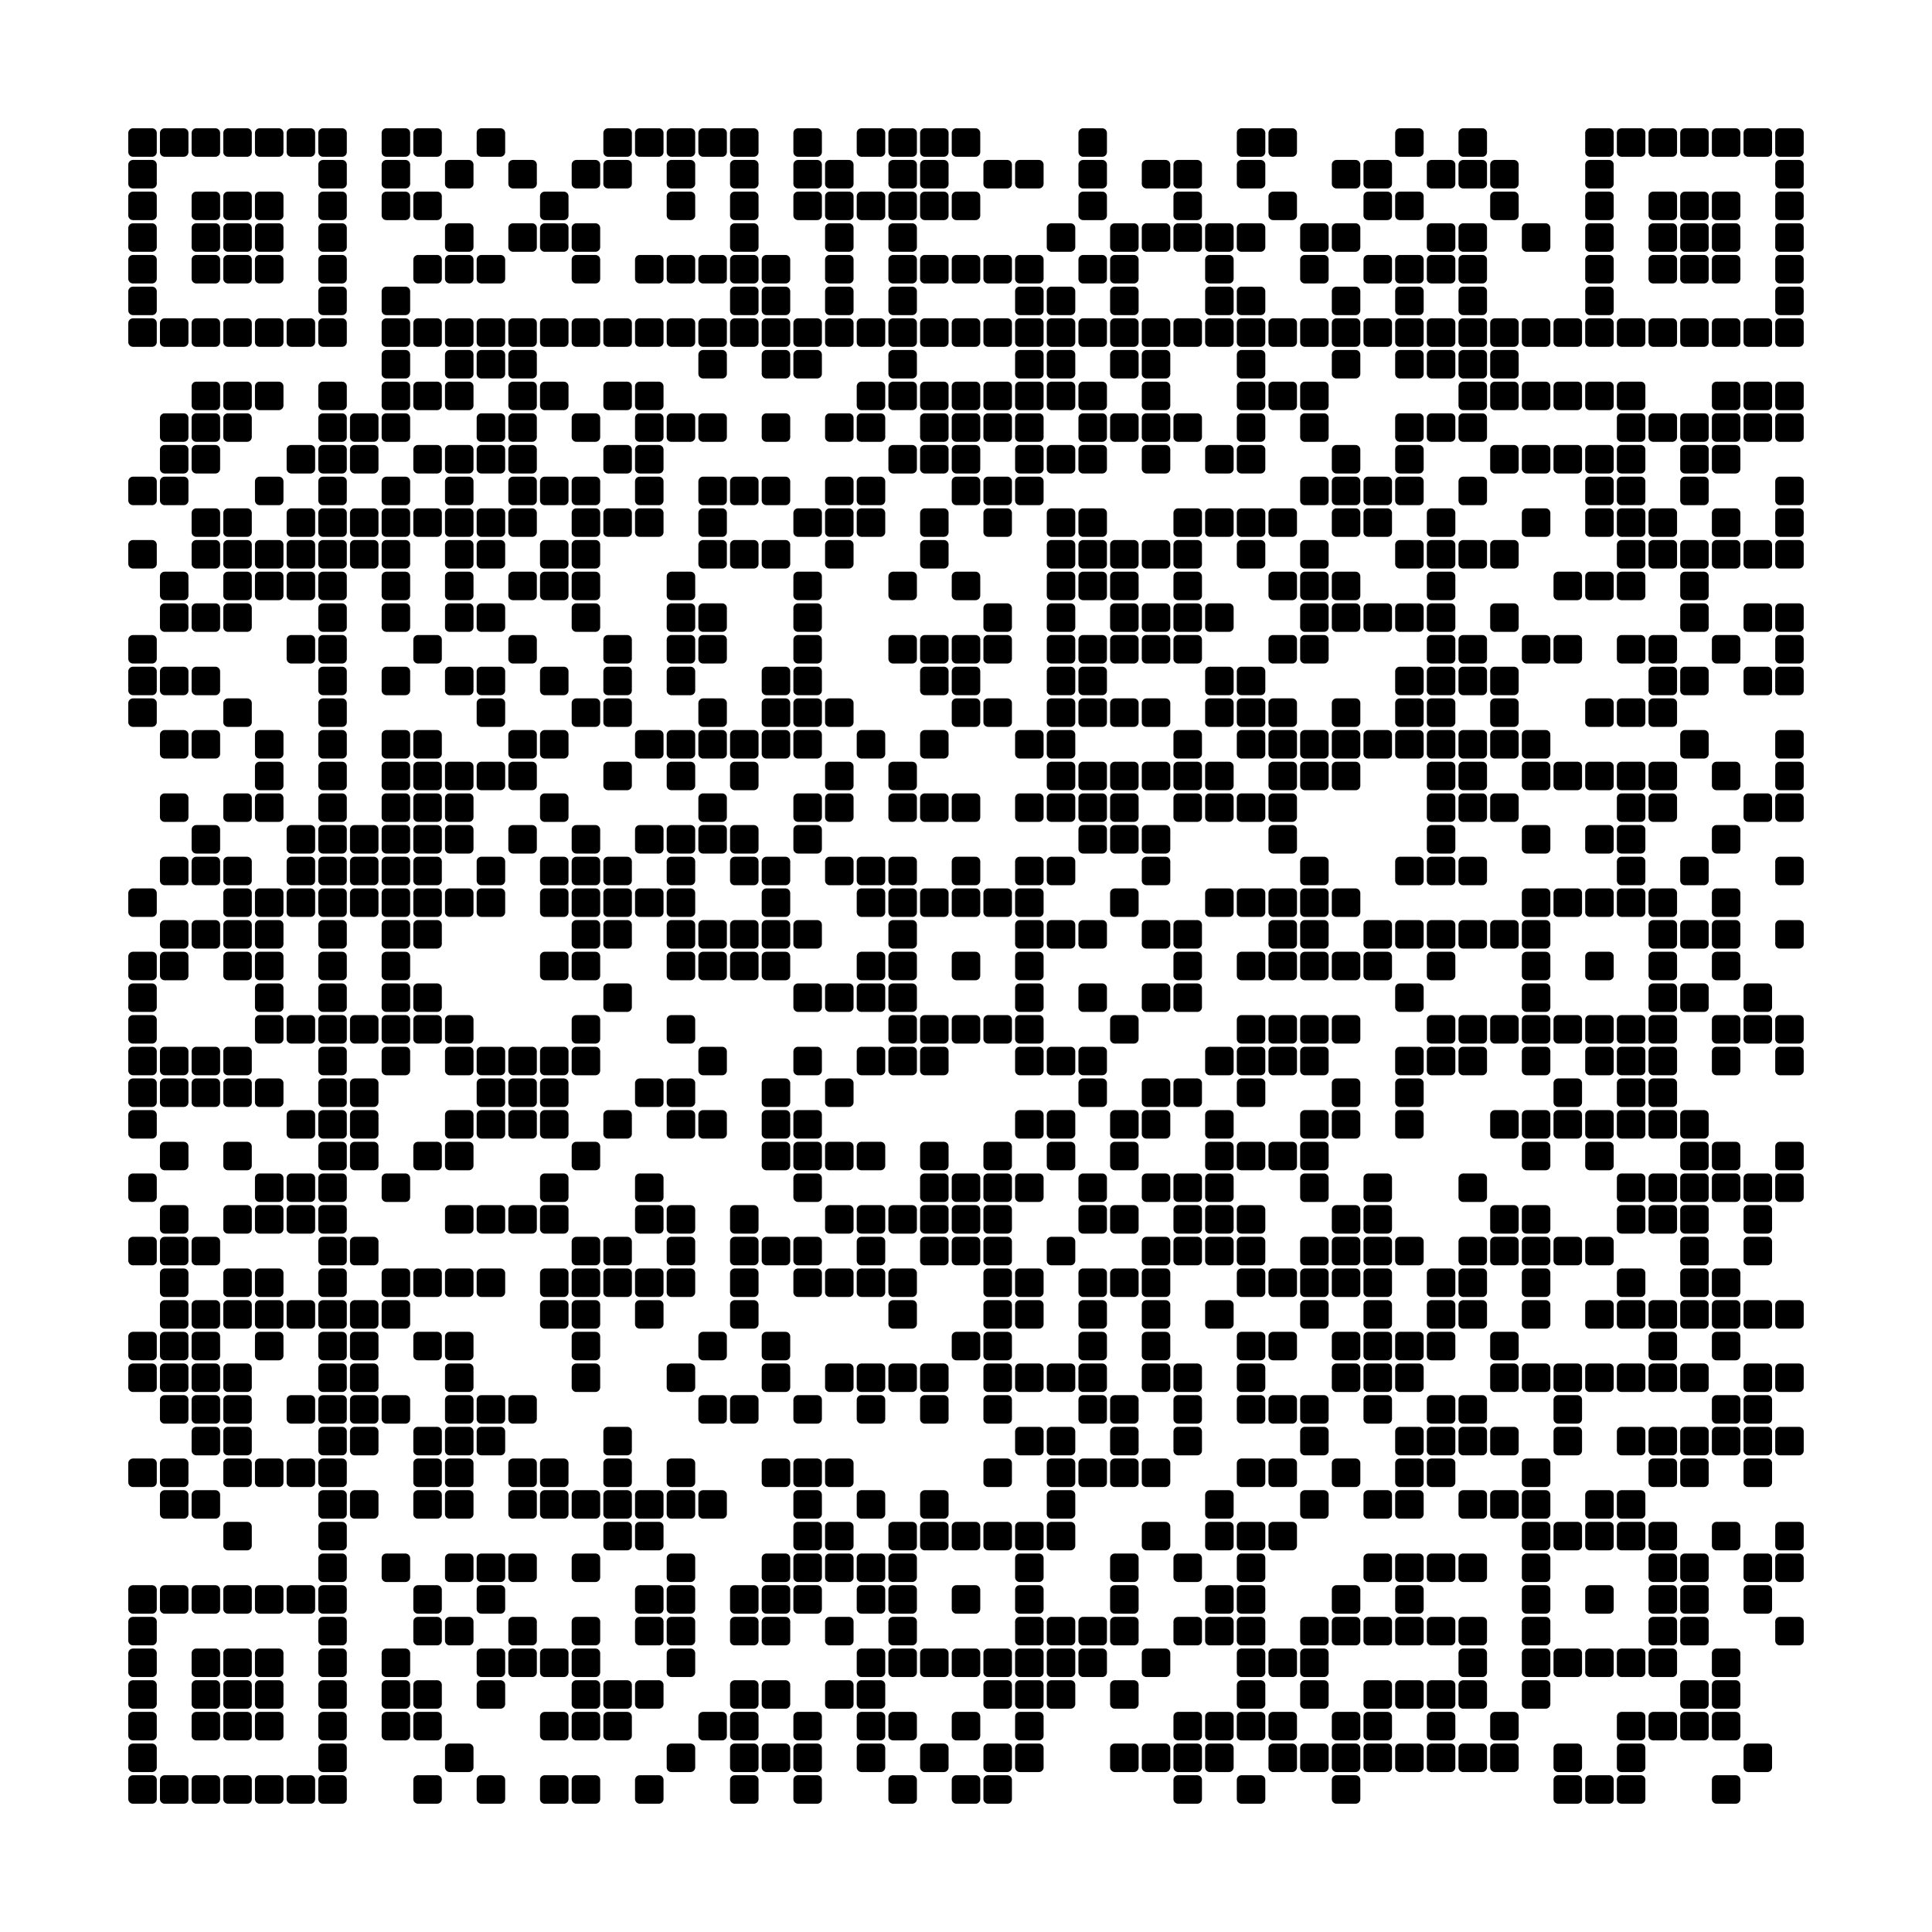 <svg viewBox="0 0 61 61" xmlns="http://www.w3.org/2000/svg"><rect width="61px" height="61px" fill="#ffffff"/><path d="M4.2,4.2 4.8,4.2 4.8,4.8 4.2,4.8zM5.2,4.2 5.8,4.2 5.8,4.8 5.2,4.8zM6.2,4.2 6.8,4.2 6.8,4.8 6.2,4.8zM7.2,4.2 7.8,4.2 7.8,4.8 7.2,4.8zM8.2,4.2 8.8,4.2 8.8,4.8 8.2,4.8zM9.2,4.2 9.8,4.2 9.8,4.8 9.2,4.8zM10.2,4.2 10.8,4.2 10.8,4.8 10.2,4.8zM12.2,4.2 12.8,4.2 12.8,4.8 12.2,4.8zM13.2,4.2 13.8,4.2 13.8,4.8 13.2,4.8zM15.2,4.2 15.8,4.2 15.8,4.8 15.2,4.8zM19.2,4.2 19.8,4.2 19.8,4.8 19.2,4.8zM20.2,4.2 20.8,4.2 20.8,4.8 20.2,4.8zM21.2,4.2 21.8,4.2 21.8,4.8 21.2,4.8zM22.2,4.2 22.8,4.2 22.8,4.8 22.2,4.8zM23.2,4.2 23.8,4.2 23.8,4.8 23.2,4.8zM25.2,4.2 25.8,4.2 25.8,4.8 25.2,4.8zM27.2,4.2 27.8,4.2 27.8,4.8 27.2,4.8zM28.2,4.2 28.8,4.2 28.8,4.8 28.2,4.8zM29.2,4.2 29.8,4.2 29.8,4.8 29.2,4.8zM30.2,4.2 30.8,4.2 30.8,4.8 30.2,4.8zM34.2,4.2 34.8,4.2 34.8,4.8 34.2,4.8zM39.2,4.2 39.8,4.2 39.8,4.8 39.2,4.8zM40.2,4.2 40.8,4.2 40.8,4.8 40.2,4.8zM44.2,4.2 44.8,4.2 44.8,4.8 44.2,4.8zM46.2,4.2 46.8,4.2 46.8,4.8 46.2,4.8zM50.2,4.2 50.8,4.2 50.8,4.8 50.2,4.8zM51.2,4.2 51.8,4.2 51.8,4.8 51.2,4.8zM52.2,4.2 52.8,4.2 52.8,4.8 52.2,4.8zM53.2,4.2 53.8,4.2 53.8,4.8 53.2,4.8zM54.2,4.2 54.8,4.2 54.8,4.8 54.2,4.8zM55.2,4.2 55.8,4.2 55.8,4.8 55.2,4.8zM56.2,4.2 56.8,4.2 56.8,4.8 56.2,4.8zM4.2,5.2 4.8,5.2 4.8,5.8 4.2,5.8zM10.2,5.2 10.8,5.2 10.8,5.8 10.2,5.8zM12.2,5.2 12.8,5.2 12.8,5.8 12.2,5.8zM14.2,5.2 14.8,5.2 14.8,5.8 14.2,5.8zM16.2,5.2 16.8,5.2 16.8,5.8 16.2,5.8zM18.2,5.2 18.8,5.2 18.8,5.8 18.2,5.8zM19.2,5.2 19.8,5.2 19.8,5.8 19.2,5.8zM21.2,5.2 21.8,5.2 21.8,5.8 21.2,5.8zM23.2,5.2 23.8,5.2 23.8,5.8 23.2,5.8zM25.2,5.2 25.8,5.2 25.8,5.8 25.2,5.8zM26.2,5.2 26.8,5.2 26.8,5.8 26.2,5.8zM28.2,5.2 28.8,5.2 28.8,5.8 28.2,5.8zM29.2,5.2 29.8,5.2 29.8,5.8 29.2,5.8zM31.2,5.2 31.8,5.2 31.8,5.8 31.2,5.8zM32.2,5.2 32.8,5.2 32.8,5.8 32.2,5.8zM34.2,5.2 34.8,5.2 34.8,5.8 34.2,5.8zM36.2,5.2 36.8,5.2 36.8,5.8 36.2,5.8zM37.2,5.2 37.8,5.2 37.8,5.8 37.2,5.8zM39.2,5.2 39.8,5.2 39.8,5.8 39.2,5.8zM42.2,5.2 42.8,5.2 42.8,5.8 42.2,5.8zM43.2,5.2 43.8,5.2 43.8,5.8 43.2,5.8zM45.2,5.2 45.8,5.2 45.8,5.8 45.2,5.8zM46.2,5.2 46.8,5.2 46.8,5.8 46.2,5.8zM47.2,5.2 47.8,5.2 47.8,5.8 47.2,5.8zM50.2,5.2 50.8,5.2 50.8,5.8 50.2,5.8zM56.2,5.2 56.8,5.2 56.8,5.8 56.2,5.8zM4.2,6.2 4.8,6.2 4.8,6.8 4.2,6.8zM6.2,6.2 6.8,6.2 6.8,6.8 6.2,6.8zM7.2,6.2 7.8,6.2 7.8,6.8 7.2,6.8zM8.2,6.2 8.8,6.2 8.8,6.8 8.2,6.8zM10.2,6.2 10.8,6.2 10.8,6.8 10.2,6.8zM12.2,6.2 12.8,6.2 12.8,6.8 12.2,6.8zM13.2,6.2 13.8,6.2 13.8,6.8 13.2,6.8zM17.2,6.2 17.8,6.2 17.8,6.8 17.2,6.8zM21.2,6.2 21.8,6.2 21.8,6.8 21.2,6.8zM23.2,6.2 23.8,6.2 23.8,6.8 23.2,6.8zM25.2,6.2 25.8,6.2 25.8,6.8 25.2,6.8zM26.2,6.2 26.8,6.2 26.8,6.8 26.2,6.8zM27.2,6.2 27.8,6.2 27.8,6.8 27.2,6.8zM28.2,6.2 28.8,6.2 28.8,6.8 28.2,6.8zM29.2,6.2 29.8,6.2 29.8,6.8 29.2,6.8zM30.2,6.2 30.8,6.2 30.8,6.8 30.2,6.8zM34.2,6.2 34.8,6.2 34.8,6.8 34.2,6.8zM37.2,6.2 37.8,6.2 37.8,6.8 37.2,6.8zM40.2,6.2 40.8,6.2 40.8,6.8 40.2,6.8zM43.2,6.2 43.8,6.2 43.8,6.8 43.2,6.8zM44.2,6.2 44.8,6.2 44.8,6.8 44.2,6.8zM47.2,6.2 47.8,6.2 47.8,6.8 47.2,6.8zM50.2,6.2 50.8,6.2 50.8,6.8 50.2,6.8zM52.2,6.2 52.8,6.2 52.8,6.8 52.2,6.8zM53.2,6.2 53.8,6.2 53.8,6.8 53.2,6.8zM54.2,6.2 54.8,6.2 54.8,6.8 54.2,6.8zM56.2,6.2 56.8,6.2 56.8,6.8 56.2,6.8zM4.2,7.2 4.8,7.2 4.8,7.8 4.2,7.8zM6.2,7.2 6.8,7.2 6.8,7.8 6.2,7.8zM7.2,7.2 7.8,7.2 7.8,7.8 7.2,7.8zM8.2,7.2 8.8,7.2 8.8,7.8 8.2,7.8zM10.2,7.2 10.8,7.2 10.8,7.8 10.2,7.8zM14.2,7.2 14.8,7.2 14.8,7.8 14.2,7.8zM16.2,7.2 16.8,7.2 16.8,7.8 16.2,7.8zM17.2,7.2 17.8,7.2 17.8,7.8 17.2,7.8zM18.2,7.2 18.8,7.2 18.8,7.8 18.2,7.8zM23.2,7.2 23.8,7.2 23.8,7.8 23.2,7.8zM26.2,7.2 26.8,7.2 26.8,7.8 26.2,7.8zM28.2,7.2 28.8,7.2 28.8,7.8 28.2,7.8zM33.2,7.2 33.8,7.2 33.8,7.8 33.2,7.8zM35.2,7.2 35.8,7.2 35.8,7.8 35.2,7.8zM36.2,7.2 36.8,7.2 36.8,7.8 36.2,7.8zM37.2,7.2 37.8,7.2 37.8,7.8 37.2,7.8zM38.2,7.2 38.8,7.2 38.8,7.8 38.2,7.8zM39.2,7.2 39.8,7.2 39.8,7.8 39.2,7.8zM41.2,7.2 41.8,7.2 41.8,7.8 41.2,7.8zM42.2,7.2 42.8,7.2 42.8,7.8 42.2,7.8zM45.2,7.2 45.8,7.2 45.8,7.8 45.2,7.8zM46.2,7.2 46.8,7.2 46.8,7.8 46.2,7.8zM48.2,7.2 48.8,7.2 48.8,7.8 48.2,7.8zM50.2,7.2 50.8,7.2 50.8,7.8 50.2,7.8zM52.2,7.2 52.8,7.2 52.8,7.8 52.2,7.8zM53.2,7.2 53.8,7.2 53.8,7.8 53.2,7.8zM54.2,7.2 54.8,7.2 54.8,7.8 54.2,7.8zM56.2,7.2 56.8,7.2 56.8,7.8 56.2,7.8zM4.2,8.2 4.8,8.2 4.8,8.8 4.2,8.8zM6.2,8.2 6.8,8.2 6.8,8.8 6.2,8.8zM7.2,8.2 7.8,8.2 7.8,8.8 7.2,8.8zM8.2,8.2 8.8,8.2 8.8,8.8 8.2,8.8zM10.2,8.2 10.8,8.2 10.8,8.8 10.2,8.8zM13.2,8.2 13.8,8.2 13.8,8.8 13.2,8.8zM14.2,8.2 14.8,8.2 14.8,8.8 14.2,8.8zM15.2,8.2 15.8,8.2 15.8,8.8 15.2,8.8zM18.2,8.2 18.8,8.2 18.8,8.8 18.2,8.8zM20.2,8.2 20.8,8.2 20.8,8.8 20.2,8.8zM21.2,8.2 21.8,8.2 21.8,8.8 21.2,8.8zM22.2,8.2 22.8,8.2 22.8,8.8 22.2,8.8zM23.2,8.2 23.8,8.2 23.8,8.8 23.2,8.8zM24.2,8.2 24.8,8.2 24.8,8.8 24.2,8.8zM26.2,8.2 26.8,8.2 26.8,8.8 26.2,8.8zM28.2,8.2 28.8,8.2 28.8,8.8 28.2,8.8zM29.2,8.2 29.8,8.2 29.8,8.8 29.2,8.8zM30.2,8.2 30.8,8.2 30.8,8.8 30.2,8.8zM31.2,8.2 31.8,8.2 31.8,8.8 31.2,8.8zM32.2,8.2 32.8,8.2 32.8,8.8 32.2,8.8zM34.2,8.2 34.8,8.2 34.8,8.8 34.2,8.8zM35.2,8.2 35.8,8.2 35.8,8.8 35.2,8.8zM38.2,8.2 38.8,8.2 38.8,8.8 38.2,8.8zM41.2,8.2 41.8,8.2 41.8,8.8 41.2,8.8zM43.2,8.2 43.8,8.2 43.8,8.8 43.2,8.8zM44.2,8.2 44.8,8.2 44.8,8.8 44.2,8.8zM45.2,8.2 45.8,8.2 45.8,8.8 45.2,8.8zM46.2,8.2 46.8,8.2 46.8,8.8 46.2,8.8zM50.2,8.2 50.8,8.2 50.8,8.8 50.2,8.8zM52.2,8.2 52.8,8.2 52.8,8.8 52.2,8.8zM53.2,8.2 53.8,8.2 53.8,8.8 53.2,8.8zM54.2,8.2 54.8,8.2 54.8,8.8 54.2,8.8zM56.2,8.2 56.8,8.2 56.8,8.8 56.2,8.8zM4.2,9.2 4.8,9.2 4.8,9.8 4.2,9.8zM10.2,9.2 10.8,9.2 10.8,9.8 10.2,9.8zM12.2,9.2 12.8,9.2 12.8,9.8 12.2,9.8zM23.2,9.2 23.8,9.2 23.8,9.8 23.2,9.8zM24.2,9.2 24.8,9.2 24.8,9.8 24.2,9.8zM26.2,9.2 26.8,9.2 26.8,9.8 26.2,9.8zM28.2,9.2 28.8,9.2 28.8,9.8 28.2,9.8zM32.2,9.2 32.8,9.2 32.8,9.8 32.2,9.8zM33.2,9.2 33.8,9.2 33.8,9.8 33.2,9.8zM35.2,9.2 35.8,9.2 35.8,9.8 35.2,9.8zM38.2,9.2 38.8,9.2 38.8,9.8 38.2,9.8zM39.2,9.2 39.8,9.2 39.8,9.8 39.2,9.8zM42.2,9.2 42.8,9.2 42.8,9.8 42.2,9.8zM44.2,9.2 44.8,9.2 44.8,9.8 44.2,9.8zM46.2,9.2 46.8,9.2 46.8,9.8 46.2,9.8zM50.2,9.2 50.8,9.2 50.8,9.8 50.2,9.8zM56.2,9.2 56.8,9.2 56.8,9.8 56.2,9.8zM4.2,10.2 4.8,10.2 4.8,10.8 4.2,10.8zM5.2,10.2 5.8,10.2 5.8,10.8 5.2,10.8zM6.2,10.2 6.8,10.2 6.8,10.8 6.2,10.8zM7.2,10.2 7.8,10.2 7.8,10.8 7.2,10.8zM8.2,10.2 8.8,10.2 8.8,10.8 8.2,10.8zM9.2,10.2 9.8,10.2 9.8,10.8 9.2,10.8zM10.2,10.2 10.8,10.2 10.8,10.8 10.2,10.8zM12.2,10.2 12.8,10.2 12.8,10.8 12.2,10.8zM13.2,10.2 13.8,10.2 13.8,10.8 13.2,10.8zM14.2,10.2 14.8,10.2 14.8,10.8 14.2,10.8zM15.2,10.2 15.8,10.2 15.8,10.8 15.2,10.8zM16.2,10.2 16.8,10.2 16.8,10.8 16.2,10.8zM17.2,10.2 17.8,10.2 17.8,10.8 17.2,10.8zM18.2,10.2 18.8,10.2 18.8,10.8 18.2,10.8zM19.2,10.2 19.8,10.2 19.8,10.8 19.2,10.8zM20.2,10.2 20.8,10.2 20.8,10.8 20.2,10.8zM21.2,10.2 21.8,10.2 21.8,10.8 21.2,10.8zM22.2,10.2 22.8,10.2 22.8,10.8 22.2,10.8zM23.2,10.2 23.8,10.2 23.8,10.8 23.2,10.8zM24.2,10.2 24.8,10.2 24.8,10.8 24.2,10.8zM25.2,10.2 25.8,10.2 25.8,10.8 25.2,10.8zM26.2,10.2 26.8,10.2 26.8,10.8 26.2,10.8zM27.2,10.2 27.8,10.2 27.8,10.8 27.2,10.8zM28.2,10.2 28.8,10.2 28.8,10.8 28.2,10.8zM29.2,10.2 29.8,10.2 29.8,10.8 29.2,10.8zM30.2,10.2 30.8,10.2 30.8,10.8 30.2,10.8zM31.2,10.2 31.8,10.2 31.8,10.8 31.2,10.8zM32.2,10.2 32.8,10.2 32.8,10.8 32.2,10.8zM33.2,10.2 33.8,10.2 33.8,10.8 33.2,10.8zM34.2,10.2 34.8,10.2 34.8,10.8 34.2,10.8zM35.2,10.2 35.8,10.2 35.8,10.8 35.2,10.8zM36.2,10.2 36.8,10.2 36.8,10.8 36.2,10.8zM37.2,10.2 37.8,10.2 37.8,10.8 37.2,10.8zM38.2,10.2 38.8,10.2 38.8,10.8 38.2,10.8zM39.2,10.2 39.8,10.2 39.8,10.8 39.2,10.8zM40.2,10.2 40.8,10.2 40.8,10.8 40.2,10.8zM41.2,10.2 41.8,10.2 41.8,10.8 41.2,10.8zM42.2,10.2 42.8,10.2 42.8,10.8 42.2,10.8zM43.2,10.2 43.8,10.2 43.8,10.8 43.2,10.8zM44.2,10.2 44.8,10.2 44.8,10.8 44.2,10.8zM45.2,10.2 45.8,10.2 45.8,10.8 45.2,10.8zM46.2,10.2 46.8,10.2 46.8,10.8 46.2,10.8zM47.2,10.2 47.8,10.2 47.8,10.8 47.2,10.8zM48.2,10.2 48.8,10.2 48.8,10.8 48.2,10.8zM49.2,10.2 49.8,10.2 49.8,10.8 49.2,10.8zM50.2,10.2 50.8,10.2 50.8,10.8 50.2,10.8zM51.2,10.2 51.8,10.2 51.8,10.8 51.2,10.8zM52.2,10.2 52.8,10.2 52.8,10.8 52.2,10.8zM53.2,10.2 53.8,10.2 53.8,10.8 53.2,10.8zM54.2,10.2 54.8,10.2 54.8,10.8 54.2,10.8zM55.2,10.2 55.8,10.2 55.8,10.8 55.2,10.8zM56.2,10.2 56.8,10.2 56.8,10.8 56.2,10.8zM12.2,11.2 12.8,11.2 12.8,11.8 12.2,11.8zM14.2,11.2 14.8,11.2 14.8,11.8 14.2,11.8zM15.2,11.2 15.8,11.2 15.8,11.8 15.2,11.8zM16.2,11.2 16.8,11.2 16.8,11.8 16.2,11.8zM22.2,11.2 22.8,11.2 22.8,11.8 22.2,11.8zM24.2,11.2 24.8,11.2 24.8,11.8 24.2,11.8zM25.2,11.2 25.8,11.2 25.8,11.8 25.2,11.8zM28.2,11.2 28.8,11.2 28.8,11.8 28.2,11.8zM32.2,11.2 32.8,11.2 32.8,11.8 32.2,11.8zM33.2,11.2 33.8,11.2 33.8,11.8 33.2,11.8zM35.2,11.2 35.8,11.2 35.8,11.8 35.2,11.8zM36.2,11.2 36.8,11.2 36.8,11.8 36.2,11.8zM39.2,11.2 39.8,11.2 39.8,11.8 39.2,11.8zM42.2,11.2 42.8,11.2 42.8,11.8 42.2,11.8zM44.2,11.2 44.8,11.2 44.8,11.8 44.2,11.8zM45.2,11.2 45.8,11.2 45.8,11.8 45.2,11.8zM46.2,11.2 46.8,11.2 46.8,11.8 46.2,11.8zM47.2,11.2 47.8,11.2 47.8,11.8 47.2,11.8zM6.2,12.2 6.8,12.2 6.8,12.8 6.2,12.8zM7.2,12.2 7.8,12.2 7.8,12.8 7.2,12.8zM8.2,12.2 8.8,12.2 8.8,12.8 8.2,12.8zM10.2,12.2 10.8,12.2 10.8,12.8 10.2,12.8zM12.2,12.2 12.8,12.2 12.8,12.8 12.2,12.8zM13.2,12.2 13.8,12.2 13.8,12.8 13.2,12.8zM14.2,12.2 14.8,12.2 14.8,12.8 14.2,12.8zM16.2,12.2 16.8,12.2 16.8,12.8 16.2,12.8zM17.2,12.2 17.8,12.2 17.8,12.8 17.2,12.8zM19.2,12.2 19.8,12.2 19.8,12.8 19.2,12.8zM20.2,12.2 20.8,12.2 20.8,12.8 20.2,12.8zM27.2,12.2 27.8,12.2 27.8,12.8 27.2,12.8zM28.2,12.2 28.8,12.2 28.8,12.8 28.2,12.8zM29.2,12.2 29.8,12.2 29.8,12.8 29.2,12.8zM30.2,12.2 30.8,12.2 30.8,12.8 30.2,12.8zM31.2,12.2 31.8,12.2 31.8,12.8 31.2,12.8zM32.2,12.2 32.8,12.2 32.8,12.8 32.2,12.8zM33.2,12.2 33.8,12.2 33.8,12.8 33.2,12.8zM34.2,12.2 34.8,12.2 34.8,12.8 34.2,12.8zM36.2,12.2 36.8,12.2 36.8,12.8 36.2,12.8zM39.2,12.2 39.8,12.2 39.8,12.8 39.2,12.8zM40.2,12.2 40.8,12.2 40.8,12.8 40.2,12.8zM41.2,12.2 41.8,12.2 41.8,12.8 41.2,12.8zM46.2,12.2 46.8,12.2 46.8,12.8 46.2,12.8zM47.2,12.2 47.8,12.2 47.8,12.8 47.2,12.8zM48.2,12.2 48.8,12.2 48.8,12.8 48.2,12.8zM49.2,12.2 49.8,12.2 49.8,12.8 49.2,12.8zM50.2,12.2 50.8,12.2 50.8,12.8 50.2,12.8zM51.2,12.2 51.8,12.2 51.8,12.8 51.2,12.8zM54.2,12.2 54.8,12.2 54.8,12.8 54.2,12.8zM55.2,12.2 55.8,12.2 55.8,12.8 55.2,12.8zM56.2,12.2 56.8,12.2 56.8,12.8 56.2,12.8zM5.2,13.2 5.8,13.2 5.8,13.8 5.2,13.8zM6.2,13.2 6.8,13.2 6.8,13.8 6.2,13.8zM7.2,13.2 7.8,13.2 7.8,13.8 7.2,13.8zM10.2,13.2 10.8,13.2 10.8,13.8 10.2,13.8zM11.2,13.2 11.8,13.2 11.8,13.8 11.2,13.8zM12.2,13.2 12.8,13.2 12.8,13.8 12.2,13.8zM15.2,13.2 15.8,13.2 15.8,13.8 15.2,13.8zM16.2,13.2 16.8,13.2 16.8,13.8 16.2,13.8zM18.2,13.2 18.8,13.2 18.8,13.8 18.2,13.8zM20.2,13.2 20.8,13.2 20.8,13.8 20.2,13.8zM21.2,13.2 21.8,13.2 21.8,13.8 21.2,13.8zM22.2,13.2 22.8,13.2 22.8,13.8 22.2,13.8zM24.2,13.2 24.8,13.2 24.8,13.8 24.2,13.8zM26.2,13.2 26.8,13.2 26.8,13.8 26.2,13.8zM27.2,13.2 27.8,13.2 27.8,13.8 27.2,13.8zM29.2,13.2 29.8,13.2 29.8,13.8 29.2,13.8zM30.2,13.2 30.8,13.2 30.8,13.8 30.2,13.8zM31.2,13.2 31.8,13.2 31.8,13.8 31.2,13.8zM32.2,13.2 32.8,13.2 32.8,13.8 32.2,13.8zM34.2,13.2 34.8,13.2 34.8,13.8 34.2,13.8zM35.2,13.2 35.8,13.2 35.8,13.8 35.2,13.8zM36.2,13.2 36.8,13.2 36.8,13.8 36.2,13.8zM37.2,13.2 37.8,13.2 37.8,13.8 37.2,13.8zM39.2,13.2 39.8,13.2 39.8,13.8 39.2,13.8zM41.2,13.2 41.8,13.2 41.8,13.8 41.2,13.8zM44.2,13.2 44.8,13.2 44.8,13.8 44.2,13.8zM45.2,13.2 45.8,13.2 45.8,13.8 45.2,13.8zM46.2,13.2 46.8,13.2 46.8,13.8 46.2,13.8zM51.2,13.2 51.8,13.2 51.8,13.8 51.2,13.8zM52.2,13.2 52.8,13.2 52.8,13.8 52.2,13.8zM53.2,13.2 53.8,13.2 53.8,13.8 53.2,13.8zM54.2,13.2 54.8,13.2 54.8,13.8 54.2,13.8zM55.2,13.2 55.8,13.2 55.8,13.8 55.2,13.8zM56.2,13.2 56.8,13.2 56.8,13.8 56.2,13.8zM5.2,14.2 5.8,14.2 5.8,14.8 5.2,14.8zM6.2,14.2 6.8,14.2 6.8,14.8 6.2,14.8zM9.2,14.2 9.8,14.2 9.8,14.8 9.2,14.8zM10.2,14.2 10.8,14.2 10.8,14.8 10.2,14.8zM11.2,14.2 11.8,14.2 11.8,14.8 11.2,14.8zM13.2,14.2 13.8,14.2 13.8,14.8 13.2,14.8zM14.2,14.2 14.8,14.2 14.8,14.8 14.2,14.8zM15.2,14.2 15.8,14.2 15.8,14.8 15.2,14.8zM16.2,14.2 16.8,14.2 16.8,14.8 16.2,14.8zM19.2,14.2 19.8,14.2 19.8,14.8 19.2,14.8zM20.2,14.2 20.8,14.2 20.8,14.8 20.2,14.8zM28.2,14.2 28.8,14.2 28.8,14.8 28.2,14.8zM29.2,14.2 29.8,14.2 29.8,14.8 29.2,14.8zM30.2,14.2 30.8,14.2 30.8,14.8 30.2,14.8zM32.2,14.2 32.8,14.2 32.8,14.8 32.2,14.8zM33.2,14.2 33.8,14.2 33.8,14.8 33.2,14.8zM34.2,14.2 34.8,14.2 34.8,14.8 34.2,14.8zM36.2,14.2 36.8,14.2 36.8,14.8 36.2,14.8zM38.2,14.2 38.8,14.2 38.8,14.8 38.2,14.8zM39.2,14.2 39.8,14.2 39.8,14.8 39.2,14.8zM42.2,14.2 42.8,14.2 42.8,14.8 42.2,14.8zM44.2,14.2 44.8,14.2 44.8,14.8 44.2,14.8zM47.2,14.2 47.8,14.2 47.8,14.8 47.2,14.8zM48.2,14.2 48.8,14.2 48.8,14.8 48.2,14.8zM49.2,14.2 49.8,14.2 49.8,14.8 49.2,14.8zM50.2,14.2 50.8,14.2 50.8,14.8 50.2,14.8zM51.2,14.2 51.8,14.2 51.8,14.8 51.2,14.8zM53.2,14.2 53.8,14.2 53.8,14.8 53.2,14.8zM54.2,14.2 54.8,14.2 54.8,14.8 54.2,14.8zM4.2,15.2 4.8,15.2 4.8,15.8 4.2,15.8zM5.2,15.2 5.8,15.2 5.8,15.8 5.2,15.8zM8.2,15.2 8.8,15.2 8.8,15.8 8.2,15.8zM10.2,15.2 10.8,15.2 10.8,15.8 10.2,15.8zM12.2,15.2 12.8,15.2 12.8,15.8 12.2,15.8zM14.2,15.2 14.8,15.2 14.8,15.8 14.2,15.8zM16.2,15.2 16.8,15.2 16.8,15.8 16.2,15.8zM17.2,15.2 17.8,15.2 17.8,15.8 17.2,15.8zM18.2,15.2 18.8,15.2 18.8,15.8 18.2,15.8zM20.2,15.2 20.8,15.2 20.8,15.8 20.2,15.8zM22.2,15.2 22.8,15.2 22.8,15.8 22.2,15.8zM23.2,15.2 23.8,15.2 23.8,15.8 23.2,15.8zM24.2,15.2 24.8,15.2 24.8,15.8 24.2,15.8zM26.2,15.2 26.8,15.2 26.8,15.8 26.2,15.8zM27.2,15.2 27.8,15.2 27.8,15.8 27.2,15.8zM30.2,15.2 30.8,15.2 30.8,15.8 30.2,15.8zM31.2,15.2 31.8,15.2 31.8,15.8 31.2,15.8zM32.2,15.2 32.8,15.2 32.8,15.8 32.2,15.8zM41.2,15.2 41.8,15.2 41.8,15.8 41.2,15.8zM42.2,15.2 42.8,15.2 42.8,15.8 42.2,15.8zM43.2,15.2 43.8,15.2 43.8,15.8 43.2,15.8zM44.2,15.2 44.8,15.2 44.8,15.8 44.2,15.8zM46.2,15.2 46.8,15.2 46.8,15.8 46.2,15.8zM50.2,15.2 50.8,15.2 50.8,15.8 50.2,15.8zM51.2,15.2 51.8,15.2 51.8,15.8 51.2,15.8zM53.2,15.2 53.8,15.2 53.8,15.8 53.2,15.8zM56.2,15.2 56.8,15.2 56.8,15.8 56.2,15.8zM6.2,16.2 6.8,16.2 6.8,16.8 6.2,16.8zM7.2,16.2 7.8,16.2 7.8,16.8 7.2,16.8zM9.2,16.2 9.8,16.2 9.8,16.8 9.2,16.8zM10.2,16.2 10.8,16.2 10.8,16.8 10.2,16.8zM11.2,16.2 11.8,16.2 11.8,16.8 11.2,16.8zM12.2,16.2 12.8,16.2 12.8,16.8 12.2,16.8zM13.2,16.2 13.8,16.2 13.8,16.8 13.2,16.8zM14.2,16.2 14.8,16.2 14.8,16.8 14.2,16.8zM15.2,16.2 15.8,16.2 15.8,16.8 15.2,16.8zM16.2,16.2 16.8,16.2 16.8,16.8 16.2,16.8zM18.2,16.2 18.8,16.2 18.8,16.8 18.2,16.8zM19.2,16.2 19.8,16.2 19.8,16.8 19.2,16.8zM20.2,16.2 20.8,16.2 20.8,16.8 20.2,16.8zM22.2,16.2 22.8,16.2 22.8,16.8 22.2,16.8zM25.2,16.2 25.8,16.2 25.8,16.8 25.2,16.8zM26.2,16.2 26.8,16.2 26.8,16.8 26.2,16.8zM27.2,16.2 27.8,16.2 27.8,16.8 27.2,16.8zM29.2,16.2 29.8,16.2 29.8,16.8 29.2,16.8zM31.2,16.2 31.8,16.2 31.8,16.8 31.2,16.8zM33.2,16.2 33.8,16.2 33.8,16.8 33.2,16.8zM34.2,16.2 34.8,16.2 34.8,16.8 34.2,16.8zM37.2,16.2 37.8,16.2 37.8,16.8 37.2,16.8zM38.2,16.2 38.8,16.2 38.8,16.8 38.2,16.8zM39.2,16.2 39.8,16.2 39.8,16.8 39.2,16.8zM40.2,16.2 40.8,16.2 40.8,16.8 40.2,16.8zM42.2,16.2 42.8,16.2 42.8,16.8 42.2,16.8zM43.2,16.2 43.8,16.2 43.8,16.8 43.2,16.8zM45.2,16.2 45.8,16.2 45.8,16.8 45.2,16.8zM48.2,16.2 48.8,16.2 48.8,16.8 48.2,16.8zM50.2,16.2 50.8,16.2 50.8,16.8 50.2,16.8zM51.2,16.2 51.8,16.2 51.8,16.8 51.2,16.8zM52.2,16.2 52.8,16.2 52.8,16.8 52.2,16.8zM54.2,16.2 54.8,16.2 54.8,16.8 54.2,16.8zM56.2,16.2 56.8,16.2 56.8,16.8 56.2,16.8zM4.2,17.2 4.8,17.2 4.8,17.8 4.2,17.8zM6.2,17.2 6.8,17.2 6.8,17.8 6.2,17.8zM7.2,17.2 7.8,17.2 7.8,17.8 7.2,17.8zM8.2,17.2 8.8,17.2 8.8,17.8 8.2,17.8zM9.2,17.2 9.8,17.2 9.8,17.8 9.2,17.8zM10.2,17.2 10.8,17.2 10.8,17.8 10.2,17.8zM11.2,17.2 11.8,17.2 11.8,17.8 11.2,17.8zM12.2,17.2 12.8,17.2 12.8,17.8 12.2,17.8zM14.2,17.2 14.8,17.2 14.8,17.8 14.2,17.8zM15.2,17.2 15.8,17.2 15.8,17.8 15.2,17.8zM17.2,17.2 17.8,17.2 17.8,17.8 17.2,17.8zM18.2,17.2 18.8,17.2 18.8,17.8 18.2,17.8zM22.2,17.2 22.8,17.2 22.8,17.8 22.2,17.8zM23.2,17.2 23.8,17.2 23.8,17.8 23.2,17.8zM24.2,17.2 24.8,17.2 24.8,17.8 24.2,17.8zM26.2,17.2 26.8,17.2 26.8,17.8 26.2,17.8zM29.2,17.2 29.8,17.2 29.8,17.8 29.2,17.8zM33.2,17.2 33.8,17.2 33.8,17.8 33.2,17.8zM34.2,17.2 34.8,17.2 34.8,17.8 34.2,17.8zM35.2,17.2 35.8,17.2 35.8,17.8 35.2,17.8zM36.2,17.2 36.8,17.2 36.8,17.8 36.2,17.8zM37.2,17.2 37.8,17.2 37.8,17.8 37.2,17.8zM39.2,17.2 39.8,17.2 39.8,17.8 39.2,17.8zM41.2,17.2 41.8,17.2 41.8,17.8 41.2,17.8zM44.2,17.2 44.8,17.2 44.8,17.8 44.2,17.8zM45.2,17.2 45.8,17.2 45.8,17.8 45.2,17.8zM46.2,17.2 46.8,17.2 46.8,17.8 46.2,17.8zM47.2,17.2 47.8,17.2 47.8,17.8 47.2,17.8zM51.2,17.2 51.8,17.2 51.8,17.8 51.2,17.8zM52.2,17.2 52.8,17.2 52.8,17.8 52.2,17.8zM53.2,17.2 53.8,17.2 53.8,17.8 53.2,17.8zM54.2,17.2 54.8,17.2 54.8,17.8 54.2,17.8zM55.2,17.2 55.8,17.2 55.8,17.8 55.2,17.8zM56.2,17.2 56.8,17.2 56.8,17.8 56.2,17.8zM5.2,18.2 5.8,18.2 5.8,18.8 5.2,18.8zM7.2,18.2 7.8,18.2 7.8,18.8 7.2,18.8zM8.2,18.2 8.8,18.2 8.8,18.8 8.2,18.8zM9.2,18.2 9.8,18.2 9.8,18.8 9.2,18.8zM10.2,18.2 10.8,18.2 10.8,18.8 10.2,18.8zM12.2,18.2 12.8,18.2 12.8,18.8 12.2,18.8zM14.2,18.2 14.8,18.2 14.8,18.8 14.2,18.8zM16.2,18.2 16.8,18.2 16.8,18.8 16.2,18.8zM17.2,18.2 17.8,18.2 17.8,18.8 17.2,18.8zM18.2,18.2 18.8,18.2 18.8,18.8 18.2,18.8zM21.2,18.2 21.8,18.2 21.8,18.8 21.2,18.8zM25.2,18.2 25.8,18.2 25.8,18.8 25.2,18.8zM28.2,18.2 28.8,18.2 28.8,18.8 28.2,18.8zM30.2,18.2 30.8,18.2 30.8,18.8 30.2,18.8zM33.2,18.2 33.8,18.2 33.8,18.8 33.2,18.8zM34.2,18.2 34.8,18.2 34.8,18.8 34.2,18.8zM35.2,18.2 35.8,18.2 35.8,18.8 35.2,18.8zM37.2,18.2 37.8,18.2 37.8,18.8 37.2,18.8zM40.2,18.2 40.8,18.2 40.8,18.8 40.2,18.8zM41.2,18.2 41.8,18.2 41.8,18.8 41.2,18.8zM42.2,18.2 42.8,18.2 42.8,18.8 42.2,18.8zM45.2,18.2 45.8,18.2 45.8,18.8 45.2,18.8zM49.2,18.2 49.8,18.2 49.8,18.8 49.2,18.8zM50.2,18.2 50.8,18.2 50.8,18.8 50.2,18.8zM51.2,18.2 51.8,18.2 51.8,18.8 51.2,18.8zM53.2,18.2 53.8,18.2 53.8,18.8 53.2,18.8zM5.2,19.2 5.8,19.2 5.8,19.8 5.2,19.8zM6.2,19.2 6.8,19.2 6.8,19.8 6.2,19.8zM7.2,19.2 7.8,19.2 7.8,19.8 7.2,19.8zM10.2,19.2 10.8,19.2 10.8,19.8 10.2,19.8zM12.2,19.2 12.8,19.2 12.8,19.8 12.2,19.8zM14.2,19.2 14.8,19.2 14.8,19.8 14.2,19.8zM15.2,19.2 15.8,19.2 15.8,19.8 15.2,19.8zM18.2,19.2 18.8,19.2 18.8,19.8 18.2,19.8zM21.2,19.2 21.8,19.2 21.8,19.8 21.2,19.8zM22.2,19.2 22.8,19.2 22.8,19.8 22.2,19.8zM25.2,19.2 25.8,19.2 25.8,19.8 25.2,19.8zM31.2,19.2 31.8,19.2 31.8,19.8 31.2,19.8zM33.2,19.2 33.8,19.2 33.8,19.8 33.2,19.8zM35.2,19.2 35.8,19.2 35.8,19.8 35.2,19.8zM36.2,19.2 36.8,19.2 36.8,19.8 36.2,19.8zM37.2,19.2 37.8,19.2 37.8,19.8 37.2,19.8zM38.2,19.2 38.8,19.2 38.8,19.8 38.2,19.8zM41.2,19.2 41.8,19.2 41.8,19.8 41.2,19.8zM42.2,19.2 42.8,19.2 42.8,19.8 42.2,19.8zM43.2,19.2 43.8,19.2 43.8,19.8 43.2,19.8zM44.2,19.2 44.8,19.2 44.8,19.8 44.2,19.8zM45.2,19.2 45.8,19.2 45.8,19.8 45.2,19.8zM47.2,19.2 47.8,19.2 47.8,19.8 47.2,19.8zM53.2,19.2 53.8,19.2 53.8,19.8 53.2,19.8zM55.2,19.2 55.8,19.2 55.8,19.8 55.2,19.8zM56.2,19.2 56.8,19.2 56.8,19.8 56.2,19.8zM4.2,20.2 4.8,20.2 4.8,20.8 4.2,20.8zM9.2,20.2 9.8,20.2 9.8,20.8 9.2,20.8zM10.2,20.2 10.8,20.2 10.8,20.8 10.2,20.8zM13.2,20.2 13.8,20.2 13.8,20.8 13.2,20.8zM16.2,20.2 16.8,20.2 16.8,20.8 16.2,20.8zM19.2,20.2 19.8,20.2 19.8,20.8 19.2,20.8zM21.2,20.2 21.8,20.2 21.8,20.8 21.2,20.8zM22.2,20.2 22.8,20.2 22.8,20.8 22.2,20.8zM25.2,20.2 25.8,20.2 25.8,20.8 25.2,20.8zM28.2,20.2 28.8,20.2 28.8,20.8 28.2,20.8zM29.2,20.2 29.8,20.2 29.8,20.8 29.2,20.8zM30.2,20.2 30.8,20.2 30.8,20.8 30.2,20.8zM31.2,20.2 31.8,20.2 31.8,20.8 31.2,20.8zM33.2,20.2 33.8,20.2 33.8,20.8 33.2,20.8zM34.2,20.2 34.8,20.2 34.8,20.8 34.2,20.8zM35.2,20.2 35.8,20.2 35.8,20.8 35.2,20.8zM36.2,20.2 36.8,20.2 36.8,20.8 36.2,20.8zM37.2,20.2 37.8,20.2 37.8,20.8 37.2,20.8zM40.2,20.2 40.8,20.2 40.8,20.8 40.2,20.8zM41.2,20.2 41.8,20.2 41.8,20.8 41.2,20.8zM45.2,20.2 45.8,20.2 45.8,20.8 45.2,20.8zM46.2,20.2 46.8,20.2 46.8,20.8 46.2,20.8zM48.2,20.2 48.8,20.2 48.8,20.8 48.2,20.8zM49.2,20.2 49.8,20.2 49.8,20.8 49.2,20.8zM51.2,20.2 51.8,20.2 51.8,20.8 51.2,20.8zM52.2,20.2 52.8,20.2 52.8,20.8 52.2,20.8zM54.2,20.2 54.8,20.2 54.8,20.8 54.2,20.8zM56.2,20.2 56.8,20.2 56.8,20.8 56.2,20.8zM4.2,21.2 4.8,21.2 4.8,21.8 4.2,21.8zM5.2,21.2 5.8,21.2 5.8,21.8 5.2,21.8zM6.2,21.2 6.8,21.2 6.8,21.8 6.2,21.8zM10.2,21.2 10.8,21.2 10.8,21.8 10.2,21.8zM12.2,21.2 12.8,21.2 12.8,21.8 12.2,21.8zM14.2,21.2 14.8,21.2 14.8,21.8 14.2,21.8zM15.2,21.2 15.8,21.2 15.8,21.8 15.2,21.8zM17.2,21.2 17.8,21.2 17.8,21.8 17.2,21.8zM19.2,21.2 19.8,21.2 19.8,21.8 19.2,21.8zM21.2,21.2 21.8,21.2 21.8,21.8 21.2,21.8zM24.2,21.2 24.8,21.2 24.8,21.8 24.2,21.8zM25.2,21.2 25.8,21.2 25.8,21.8 25.2,21.8zM29.2,21.2 29.8,21.2 29.8,21.8 29.2,21.8zM30.2,21.2 30.8,21.2 30.8,21.8 30.2,21.8zM33.2,21.2 33.8,21.2 33.8,21.8 33.2,21.8zM34.2,21.2 34.8,21.2 34.8,21.8 34.2,21.8zM38.2,21.2 38.8,21.2 38.8,21.8 38.2,21.8zM39.2,21.2 39.8,21.2 39.8,21.8 39.2,21.8zM44.2,21.2 44.8,21.2 44.8,21.8 44.2,21.8zM45.2,21.2 45.8,21.2 45.8,21.8 45.2,21.8zM46.2,21.2 46.8,21.2 46.8,21.8 46.2,21.8zM47.2,21.2 47.8,21.2 47.8,21.8 47.2,21.8zM52.2,21.2 52.8,21.2 52.8,21.8 52.2,21.8zM53.2,21.2 53.8,21.2 53.8,21.8 53.2,21.8zM55.2,21.2 55.8,21.2 55.8,21.8 55.2,21.8zM56.2,21.2 56.8,21.2 56.8,21.8 56.2,21.8zM4.2,22.2 4.8,22.2 4.8,22.8 4.2,22.8zM7.2,22.2 7.8,22.2 7.8,22.8 7.2,22.8zM10.2,22.2 10.8,22.2 10.8,22.8 10.2,22.8zM15.2,22.2 15.8,22.2 15.8,22.8 15.2,22.8zM18.2,22.2 18.8,22.2 18.8,22.8 18.2,22.8zM19.2,22.2 19.8,22.2 19.8,22.8 19.2,22.8zM22.2,22.2 22.8,22.2 22.8,22.8 22.2,22.8zM24.2,22.2 24.8,22.2 24.8,22.8 24.2,22.8zM25.2,22.2 25.8,22.2 25.8,22.8 25.2,22.8zM26.2,22.2 26.8,22.2 26.8,22.8 26.2,22.8zM30.2,22.2 30.8,22.2 30.8,22.8 30.2,22.8zM31.2,22.2 31.8,22.2 31.8,22.8 31.2,22.8zM33.2,22.2 33.8,22.2 33.8,22.8 33.2,22.8zM34.2,22.2 34.8,22.2 34.8,22.8 34.2,22.8zM35.2,22.2 35.8,22.2 35.8,22.8 35.2,22.8zM36.2,22.2 36.8,22.2 36.8,22.8 36.2,22.8zM38.2,22.2 38.8,22.2 38.8,22.8 38.2,22.8zM39.2,22.2 39.8,22.2 39.8,22.8 39.2,22.8zM40.2,22.2 40.8,22.2 40.8,22.8 40.2,22.8zM42.2,22.2 42.8,22.2 42.8,22.8 42.2,22.8zM44.2,22.2 44.8,22.2 44.8,22.8 44.2,22.8zM45.2,22.2 45.8,22.2 45.8,22.8 45.2,22.8zM47.2,22.2 47.8,22.2 47.8,22.8 47.2,22.8zM50.2,22.2 50.8,22.2 50.8,22.8 50.2,22.8zM51.2,22.2 51.8,22.2 51.8,22.8 51.2,22.8zM52.2,22.2 52.8,22.2 52.8,22.8 52.2,22.8zM5.2,23.2 5.8,23.2 5.8,23.8 5.2,23.8zM6.2,23.2 6.8,23.2 6.8,23.8 6.2,23.8zM8.2,23.2 8.8,23.2 8.8,23.8 8.2,23.8zM10.2,23.2 10.8,23.2 10.8,23.8 10.2,23.8zM12.2,23.2 12.8,23.2 12.8,23.8 12.2,23.8zM13.2,23.2 13.8,23.2 13.8,23.8 13.2,23.8zM16.2,23.2 16.8,23.2 16.8,23.8 16.2,23.8zM17.2,23.2 17.8,23.2 17.8,23.8 17.2,23.8zM20.2,23.2 20.8,23.2 20.8,23.8 20.2,23.8zM21.2,23.2 21.8,23.2 21.8,23.8 21.2,23.8zM22.2,23.2 22.8,23.2 22.8,23.8 22.2,23.8zM23.2,23.2 23.8,23.2 23.8,23.8 23.2,23.8zM24.2,23.2 24.8,23.2 24.8,23.8 24.2,23.8zM25.2,23.2 25.8,23.2 25.8,23.8 25.2,23.8zM27.2,23.2 27.8,23.2 27.8,23.8 27.2,23.8zM29.2,23.2 29.8,23.2 29.8,23.8 29.2,23.8zM32.2,23.2 32.8,23.2 32.8,23.8 32.2,23.8zM33.2,23.2 33.8,23.2 33.8,23.8 33.2,23.8zM37.2,23.2 37.8,23.2 37.8,23.8 37.2,23.8zM39.2,23.2 39.8,23.2 39.8,23.8 39.2,23.8zM40.2,23.2 40.8,23.2 40.8,23.8 40.2,23.8zM41.2,23.2 41.8,23.2 41.8,23.8 41.2,23.8zM42.2,23.2 42.8,23.2 42.8,23.8 42.2,23.8zM43.2,23.2 43.8,23.2 43.8,23.8 43.2,23.8zM44.2,23.2 44.8,23.2 44.8,23.8 44.2,23.8zM45.2,23.2 45.8,23.2 45.8,23.8 45.2,23.8zM46.2,23.2 46.8,23.2 46.8,23.8 46.2,23.8zM47.2,23.2 47.8,23.2 47.8,23.8 47.2,23.8zM48.2,23.2 48.8,23.2 48.8,23.8 48.2,23.8zM53.2,23.2 53.8,23.2 53.8,23.8 53.2,23.8zM56.2,23.2 56.8,23.2 56.8,23.8 56.2,23.8zM8.2,24.2 8.8,24.2 8.8,24.8 8.2,24.8zM10.2,24.2 10.8,24.2 10.8,24.8 10.2,24.8zM12.2,24.2 12.8,24.2 12.8,24.8 12.2,24.8zM13.2,24.2 13.8,24.2 13.8,24.8 13.2,24.8zM14.2,24.2 14.8,24.2 14.8,24.8 14.2,24.8zM15.2,24.2 15.8,24.2 15.8,24.8 15.2,24.8zM16.2,24.2 16.8,24.2 16.8,24.8 16.2,24.8zM19.2,24.2 19.8,24.2 19.8,24.8 19.2,24.8zM21.2,24.2 21.8,24.2 21.8,24.8 21.2,24.8zM23.2,24.2 23.8,24.2 23.8,24.8 23.2,24.8zM26.2,24.2 26.8,24.2 26.8,24.8 26.2,24.8zM28.2,24.2 28.8,24.2 28.8,24.8 28.2,24.8zM33.2,24.2 33.8,24.2 33.8,24.8 33.2,24.8zM34.2,24.2 34.8,24.2 34.8,24.8 34.2,24.8zM35.2,24.2 35.8,24.2 35.8,24.8 35.2,24.8zM36.2,24.2 36.8,24.2 36.8,24.8 36.2,24.8zM37.2,24.2 37.8,24.2 37.8,24.8 37.2,24.8zM38.2,24.2 38.8,24.2 38.8,24.8 38.2,24.8zM40.2,24.2 40.8,24.2 40.8,24.8 40.2,24.8zM41.2,24.2 41.8,24.2 41.8,24.8 41.2,24.8zM42.2,24.2 42.8,24.2 42.8,24.8 42.2,24.8zM45.2,24.2 45.8,24.2 45.8,24.8 45.2,24.8zM46.2,24.2 46.8,24.2 46.8,24.8 46.2,24.8zM48.2,24.2 48.8,24.2 48.8,24.8 48.2,24.8zM49.2,24.2 49.8,24.2 49.8,24.8 49.2,24.8zM50.2,24.2 50.8,24.2 50.8,24.8 50.2,24.8zM51.2,24.2 51.8,24.2 51.8,24.8 51.2,24.8zM52.2,24.2 52.8,24.2 52.8,24.8 52.2,24.8zM54.2,24.2 54.8,24.2 54.8,24.8 54.2,24.8zM56.2,24.2 56.8,24.2 56.8,24.8 56.2,24.8zM5.2,25.2 5.8,25.2 5.8,25.8 5.2,25.8zM7.2,25.2 7.8,25.2 7.8,25.8 7.2,25.8zM8.2,25.2 8.8,25.2 8.8,25.8 8.2,25.8zM10.2,25.2 10.8,25.2 10.8,25.8 10.2,25.8zM12.2,25.2 12.8,25.2 12.8,25.8 12.2,25.8zM13.2,25.2 13.8,25.2 13.8,25.8 13.2,25.8zM14.2,25.2 14.8,25.2 14.8,25.8 14.2,25.8zM17.2,25.2 17.8,25.2 17.8,25.8 17.2,25.8zM22.2,25.2 22.8,25.2 22.8,25.8 22.2,25.8zM25.2,25.2 25.8,25.2 25.8,25.8 25.2,25.8zM26.2,25.2 26.8,25.2 26.8,25.8 26.2,25.8zM28.2,25.2 28.8,25.2 28.8,25.8 28.2,25.8zM29.2,25.2 29.8,25.2 29.8,25.8 29.2,25.8zM30.2,25.2 30.8,25.2 30.8,25.8 30.2,25.8zM32.2,25.2 32.8,25.2 32.8,25.8 32.2,25.8zM33.2,25.2 33.8,25.2 33.8,25.8 33.2,25.8zM34.2,25.2 34.8,25.2 34.8,25.8 34.2,25.8zM35.2,25.2 35.8,25.2 35.8,25.8 35.2,25.8zM37.2,25.2 37.8,25.2 37.8,25.8 37.2,25.8zM38.2,25.2 38.8,25.2 38.8,25.8 38.2,25.8zM39.2,25.2 39.8,25.2 39.8,25.8 39.2,25.8zM40.2,25.2 40.8,25.2 40.8,25.8 40.2,25.8zM45.2,25.2 45.8,25.2 45.8,25.8 45.2,25.8zM46.2,25.2 46.8,25.2 46.8,25.8 46.2,25.8zM47.2,25.2 47.8,25.2 47.8,25.8 47.2,25.8zM51.2,25.2 51.8,25.2 51.8,25.8 51.2,25.8zM52.2,25.2 52.8,25.2 52.8,25.8 52.2,25.8zM55.2,25.2 55.8,25.2 55.8,25.8 55.2,25.8zM56.2,25.2 56.8,25.2 56.8,25.8 56.2,25.8zM6.2,26.2 6.8,26.2 6.8,26.8 6.2,26.8zM9.2,26.2 9.8,26.2 9.8,26.8 9.2,26.8zM10.2,26.2 10.8,26.2 10.8,26.8 10.2,26.8zM11.2,26.2 11.8,26.2 11.8,26.8 11.2,26.8zM12.2,26.2 12.8,26.2 12.8,26.8 12.2,26.8zM13.2,26.2 13.8,26.2 13.8,26.8 13.2,26.8zM14.2,26.2 14.8,26.2 14.8,26.8 14.2,26.8zM16.2,26.2 16.8,26.2 16.8,26.8 16.2,26.8zM18.2,26.2 18.8,26.2 18.8,26.8 18.2,26.8zM20.2,26.2 20.8,26.2 20.8,26.8 20.2,26.8zM21.2,26.2 21.8,26.2 21.8,26.8 21.2,26.8zM22.2,26.2 22.8,26.2 22.8,26.8 22.2,26.8zM23.2,26.2 23.8,26.2 23.8,26.8 23.2,26.8zM25.2,26.2 25.8,26.2 25.8,26.8 25.2,26.8zM34.2,26.2 34.8,26.2 34.8,26.8 34.2,26.8zM35.2,26.2 35.8,26.2 35.8,26.8 35.2,26.8zM36.2,26.2 36.8,26.2 36.8,26.8 36.2,26.8zM40.2,26.2 40.8,26.2 40.8,26.8 40.2,26.8zM45.2,26.2 45.8,26.2 45.8,26.8 45.2,26.8zM48.2,26.2 48.8,26.2 48.8,26.8 48.2,26.8zM50.2,26.2 50.8,26.2 50.8,26.8 50.2,26.8zM51.2,26.2 51.8,26.2 51.8,26.8 51.2,26.8zM54.2,26.2 54.8,26.2 54.8,26.8 54.2,26.8zM5.2,27.2 5.8,27.2 5.8,27.8 5.2,27.8zM6.2,27.2 6.8,27.2 6.8,27.8 6.2,27.8zM7.2,27.2 7.8,27.2 7.8,27.8 7.2,27.8zM9.2,27.2 9.8,27.2 9.8,27.8 9.2,27.8zM10.2,27.2 10.8,27.2 10.8,27.8 10.2,27.8zM11.2,27.2 11.8,27.2 11.8,27.8 11.2,27.8zM12.2,27.2 12.8,27.2 12.8,27.8 12.2,27.8zM13.2,27.2 13.8,27.2 13.8,27.8 13.2,27.8zM15.2,27.2 15.8,27.2 15.8,27.8 15.2,27.8zM17.2,27.2 17.8,27.2 17.8,27.8 17.2,27.8zM18.2,27.2 18.8,27.2 18.8,27.8 18.2,27.8zM19.2,27.2 19.8,27.2 19.8,27.8 19.2,27.8zM21.2,27.2 21.8,27.2 21.8,27.8 21.2,27.8zM23.2,27.2 23.8,27.2 23.8,27.8 23.2,27.8zM24.2,27.2 24.8,27.2 24.8,27.8 24.2,27.8zM26.2,27.2 26.8,27.2 26.8,27.8 26.2,27.8zM27.2,27.2 27.8,27.2 27.8,27.8 27.2,27.8zM28.2,27.2 28.8,27.2 28.8,27.8 28.2,27.8zM30.2,27.2 30.8,27.2 30.8,27.8 30.2,27.8zM32.2,27.2 32.8,27.2 32.8,27.8 32.2,27.8zM33.2,27.2 33.8,27.2 33.8,27.8 33.2,27.8zM36.2,27.2 36.8,27.2 36.8,27.8 36.2,27.8zM41.2,27.2 41.8,27.2 41.8,27.8 41.2,27.8zM44.2,27.2 44.8,27.2 44.8,27.8 44.2,27.8zM45.2,27.2 45.8,27.2 45.8,27.8 45.2,27.8zM46.2,27.2 46.8,27.2 46.8,27.8 46.2,27.8zM51.2,27.2 51.8,27.2 51.8,27.8 51.2,27.8zM53.2,27.2 53.8,27.2 53.8,27.8 53.2,27.8zM56.2,27.2 56.8,27.2 56.8,27.8 56.2,27.8zM4.2,28.2 4.8,28.2 4.8,28.8 4.2,28.8zM7.2,28.2 7.8,28.2 7.8,28.8 7.2,28.8zM8.2,28.2 8.8,28.2 8.8,28.8 8.2,28.8zM9.2,28.2 9.8,28.2 9.8,28.8 9.2,28.8zM10.2,28.2 10.8,28.2 10.8,28.8 10.2,28.8zM11.2,28.2 11.8,28.2 11.8,28.8 11.2,28.8zM12.2,28.2 12.8,28.2 12.8,28.8 12.2,28.8zM13.2,28.2 13.8,28.2 13.8,28.8 13.2,28.8zM14.2,28.2 14.8,28.2 14.8,28.8 14.2,28.8zM15.2,28.2 15.8,28.2 15.8,28.8 15.2,28.8zM17.2,28.2 17.8,28.2 17.8,28.8 17.2,28.8zM18.2,28.2 18.8,28.2 18.8,28.8 18.2,28.8zM19.2,28.2 19.8,28.2 19.8,28.8 19.2,28.8zM20.2,28.2 20.8,28.2 20.8,28.8 20.2,28.8zM21.2,28.2 21.8,28.2 21.8,28.8 21.2,28.8zM24.2,28.2 24.8,28.2 24.8,28.8 24.2,28.8zM27.2,28.2 27.8,28.2 27.8,28.8 27.2,28.8zM28.2,28.2 28.8,28.2 28.8,28.8 28.2,28.8zM29.2,28.2 29.8,28.2 29.8,28.8 29.2,28.8zM30.2,28.2 30.8,28.2 30.8,28.8 30.2,28.8zM31.2,28.2 31.8,28.2 31.8,28.8 31.2,28.8zM32.2,28.2 32.8,28.2 32.8,28.8 32.2,28.8zM35.2,28.2 35.8,28.2 35.8,28.8 35.2,28.8zM38.2,28.2 38.8,28.2 38.8,28.8 38.2,28.8zM39.2,28.2 39.8,28.2 39.8,28.8 39.2,28.8zM40.2,28.2 40.8,28.2 40.8,28.8 40.2,28.8zM41.2,28.2 41.8,28.2 41.8,28.8 41.2,28.8zM42.2,28.2 42.8,28.2 42.8,28.8 42.2,28.8zM48.2,28.2 48.8,28.2 48.8,28.8 48.2,28.8zM49.2,28.2 49.8,28.2 49.8,28.8 49.2,28.8zM50.2,28.2 50.8,28.2 50.8,28.8 50.2,28.8zM51.2,28.2 51.8,28.2 51.8,28.8 51.2,28.8zM52.2,28.2 52.8,28.2 52.8,28.8 52.2,28.8zM54.2,28.2 54.8,28.2 54.8,28.8 54.2,28.8zM5.2,29.2 5.8,29.2 5.8,29.8 5.2,29.8zM6.2,29.2 6.8,29.2 6.8,29.8 6.2,29.8zM7.2,29.2 7.8,29.2 7.8,29.8 7.2,29.8zM8.2,29.2 8.8,29.2 8.8,29.8 8.2,29.8zM10.2,29.2 10.8,29.2 10.8,29.8 10.2,29.8zM12.2,29.2 12.8,29.2 12.8,29.8 12.2,29.8zM13.2,29.2 13.8,29.2 13.8,29.8 13.2,29.8zM18.2,29.2 18.8,29.2 18.8,29.8 18.2,29.8zM19.2,29.2 19.8,29.2 19.8,29.8 19.2,29.8zM21.2,29.2 21.8,29.2 21.8,29.8 21.2,29.8zM22.2,29.2 22.8,29.2 22.8,29.8 22.2,29.8zM23.2,29.2 23.8,29.2 23.8,29.8 23.2,29.8zM24.2,29.2 24.8,29.2 24.8,29.8 24.2,29.8zM25.2,29.2 25.8,29.2 25.8,29.8 25.2,29.8zM28.2,29.2 28.8,29.2 28.8,29.8 28.2,29.8zM32.2,29.2 32.8,29.2 32.8,29.8 32.2,29.8zM33.2,29.2 33.8,29.2 33.8,29.8 33.2,29.8zM34.2,29.2 34.8,29.2 34.8,29.8 34.2,29.8zM36.2,29.2 36.8,29.2 36.8,29.8 36.2,29.8zM37.2,29.2 37.8,29.2 37.8,29.8 37.2,29.8zM40.2,29.2 40.8,29.2 40.8,29.8 40.2,29.8zM41.2,29.2 41.8,29.2 41.8,29.8 41.2,29.8zM43.2,29.2 43.8,29.2 43.8,29.8 43.2,29.8zM44.2,29.2 44.8,29.2 44.8,29.8 44.2,29.8zM45.2,29.2 45.8,29.2 45.8,29.8 45.2,29.8zM46.2,29.2 46.8,29.2 46.8,29.8 46.2,29.8zM47.2,29.2 47.8,29.2 47.8,29.8 47.2,29.8zM48.2,29.2 48.8,29.2 48.8,29.8 48.2,29.8zM52.2,29.2 52.8,29.2 52.8,29.8 52.2,29.8zM53.2,29.2 53.8,29.2 53.8,29.8 53.2,29.8zM54.2,29.2 54.8,29.2 54.8,29.8 54.2,29.8zM56.2,29.2 56.8,29.2 56.8,29.8 56.2,29.8zM4.2,30.2 4.8,30.2 4.8,30.8 4.2,30.8zM5.2,30.2 5.8,30.2 5.8,30.8 5.2,30.8zM7.2,30.2 7.8,30.2 7.8,30.8 7.2,30.8zM8.2,30.2 8.8,30.2 8.8,30.8 8.2,30.8zM10.2,30.2 10.8,30.2 10.8,30.8 10.2,30.8zM12.2,30.2 12.8,30.2 12.8,30.8 12.2,30.8zM17.2,30.2 17.8,30.2 17.8,30.8 17.2,30.8zM18.2,30.2 18.8,30.2 18.8,30.8 18.2,30.8zM21.2,30.2 21.8,30.2 21.8,30.8 21.2,30.8zM22.2,30.2 22.8,30.2 22.8,30.8 22.2,30.8zM23.2,30.2 23.8,30.2 23.8,30.8 23.2,30.8zM24.2,30.2 24.8,30.2 24.8,30.8 24.2,30.8zM27.2,30.2 27.8,30.2 27.8,30.8 27.2,30.8zM28.2,30.2 28.8,30.2 28.8,30.8 28.2,30.8zM30.2,30.2 30.8,30.2 30.8,30.8 30.2,30.8zM32.2,30.2 32.8,30.2 32.8,30.8 32.2,30.8zM37.2,30.2 37.8,30.2 37.8,30.8 37.2,30.8zM39.2,30.2 39.8,30.2 39.8,30.8 39.2,30.8zM40.2,30.2 40.8,30.2 40.8,30.8 40.2,30.8zM41.2,30.2 41.8,30.2 41.8,30.8 41.2,30.8zM42.2,30.2 42.8,30.2 42.8,30.8 42.2,30.8zM43.2,30.2 43.8,30.2 43.8,30.8 43.2,30.8zM45.2,30.2 45.8,30.2 45.8,30.8 45.2,30.8zM48.2,30.2 48.8,30.2 48.8,30.8 48.2,30.8zM50.2,30.2 50.8,30.2 50.8,30.8 50.2,30.8zM52.2,30.2 52.8,30.2 52.8,30.8 52.2,30.8zM54.2,30.2 54.8,30.2 54.8,30.8 54.2,30.8zM4.2,31.2 4.8,31.2 4.8,31.8 4.2,31.8zM8.2,31.2 8.8,31.2 8.8,31.8 8.2,31.8zM10.2,31.2 10.8,31.2 10.8,31.8 10.2,31.8zM12.2,31.2 12.8,31.2 12.8,31.8 12.2,31.8zM13.2,31.2 13.8,31.2 13.8,31.8 13.2,31.8zM19.2,31.2 19.8,31.2 19.8,31.8 19.2,31.8zM25.2,31.2 25.8,31.2 25.8,31.8 25.2,31.8zM26.2,31.2 26.8,31.2 26.8,31.8 26.2,31.8zM27.2,31.2 27.8,31.2 27.8,31.8 27.2,31.8zM28.2,31.2 28.8,31.2 28.8,31.8 28.2,31.8zM32.2,31.2 32.8,31.2 32.8,31.8 32.2,31.8zM34.2,31.2 34.8,31.2 34.8,31.8 34.2,31.8zM36.2,31.2 36.8,31.2 36.8,31.8 36.2,31.8zM37.2,31.2 37.8,31.2 37.8,31.8 37.2,31.8zM44.2,31.2 44.8,31.2 44.8,31.8 44.2,31.8zM48.2,31.2 48.8,31.2 48.8,31.8 48.2,31.8zM52.2,31.2 52.8,31.2 52.8,31.8 52.2,31.8zM53.2,31.2 53.8,31.2 53.8,31.8 53.2,31.8zM55.2,31.2 55.8,31.2 55.8,31.8 55.2,31.8zM4.2,32.2 4.8,32.2 4.8,32.8 4.2,32.8zM8.2,32.2 8.8,32.2 8.8,32.8 8.2,32.8zM9.2,32.2 9.8,32.2 9.8,32.8 9.2,32.8zM10.2,32.2 10.8,32.2 10.8,32.8 10.2,32.8zM11.2,32.2 11.8,32.2 11.8,32.8 11.2,32.8zM12.2,32.2 12.8,32.2 12.8,32.8 12.2,32.8zM13.2,32.2 13.8,32.2 13.8,32.8 13.2,32.8zM14.2,32.2 14.8,32.2 14.8,32.8 14.2,32.8zM18.2,32.2 18.8,32.2 18.8,32.8 18.2,32.8zM21.2,32.2 21.8,32.2 21.8,32.8 21.2,32.8zM28.2,32.2 28.8,32.2 28.8,32.8 28.2,32.8zM29.2,32.2 29.8,32.2 29.8,32.8 29.2,32.8zM30.2,32.2 30.8,32.2 30.8,32.8 30.2,32.8zM31.2,32.2 31.8,32.2 31.8,32.8 31.2,32.8zM32.2,32.2 32.8,32.2 32.8,32.8 32.2,32.8zM35.2,32.2 35.8,32.2 35.8,32.8 35.2,32.8zM39.2,32.2 39.8,32.2 39.8,32.8 39.2,32.8zM40.2,32.2 40.8,32.2 40.8,32.8 40.2,32.8zM41.2,32.2 41.8,32.2 41.8,32.8 41.2,32.8zM42.2,32.2 42.8,32.2 42.8,32.8 42.2,32.8zM45.2,32.2 45.8,32.2 45.8,32.8 45.2,32.8zM46.2,32.2 46.8,32.2 46.8,32.8 46.2,32.8zM47.2,32.2 47.8,32.2 47.8,32.8 47.2,32.8zM48.2,32.2 48.8,32.2 48.8,32.8 48.2,32.8zM49.2,32.2 49.8,32.2 49.8,32.8 49.2,32.8zM50.2,32.2 50.8,32.2 50.8,32.8 50.2,32.8zM51.2,32.2 51.8,32.2 51.8,32.8 51.2,32.8zM52.2,32.2 52.8,32.2 52.8,32.8 52.2,32.8zM54.2,32.2 54.8,32.2 54.8,32.8 54.2,32.8zM55.2,32.2 55.8,32.2 55.8,32.8 55.2,32.8zM56.2,32.2 56.8,32.2 56.8,32.8 56.2,32.8zM4.2,33.2 4.8,33.2 4.8,33.8 4.2,33.8zM5.2,33.2 5.8,33.2 5.8,33.8 5.2,33.8zM6.2,33.2 6.8,33.2 6.8,33.8 6.2,33.8zM7.2,33.2 7.8,33.2 7.8,33.8 7.2,33.8zM10.2,33.2 10.8,33.2 10.8,33.8 10.2,33.8zM12.2,33.2 12.8,33.2 12.8,33.8 12.2,33.8zM14.2,33.2 14.8,33.2 14.8,33.8 14.2,33.8zM15.2,33.2 15.8,33.2 15.8,33.8 15.2,33.8zM16.2,33.2 16.8,33.2 16.8,33.8 16.2,33.8zM17.2,33.2 17.8,33.2 17.8,33.8 17.2,33.8zM18.2,33.2 18.8,33.2 18.8,33.8 18.2,33.8zM22.2,33.2 22.8,33.2 22.8,33.8 22.2,33.8zM25.2,33.2 25.8,33.2 25.8,33.8 25.2,33.8zM27.2,33.2 27.8,33.2 27.8,33.8 27.2,33.8zM28.2,33.2 28.8,33.2 28.8,33.8 28.2,33.8zM29.2,33.2 29.8,33.2 29.8,33.8 29.2,33.8zM32.2,33.2 32.8,33.2 32.8,33.8 32.2,33.8zM33.2,33.2 33.8,33.2 33.8,33.8 33.2,33.8zM34.2,33.2 34.8,33.2 34.8,33.8 34.2,33.8zM38.2,33.2 38.8,33.2 38.8,33.8 38.2,33.8zM39.2,33.2 39.8,33.2 39.8,33.8 39.2,33.8zM40.2,33.2 40.8,33.2 40.8,33.8 40.2,33.8zM41.2,33.2 41.8,33.2 41.8,33.8 41.2,33.8zM44.2,33.2 44.8,33.2 44.8,33.8 44.2,33.8zM45.2,33.2 45.8,33.2 45.8,33.8 45.2,33.8zM46.2,33.2 46.8,33.2 46.8,33.8 46.2,33.8zM48.2,33.2 48.8,33.2 48.8,33.8 48.2,33.8zM50.2,33.2 50.8,33.2 50.8,33.8 50.2,33.8zM51.2,33.2 51.8,33.2 51.8,33.8 51.2,33.8zM52.2,33.2 52.8,33.2 52.8,33.8 52.2,33.8zM54.2,33.2 54.8,33.2 54.8,33.8 54.2,33.8zM56.2,33.2 56.8,33.2 56.8,33.8 56.2,33.8zM4.2,34.2 4.8,34.2 4.8,34.8 4.2,34.8zM5.2,34.2 5.8,34.2 5.8,34.8 5.2,34.8zM6.2,34.2 6.8,34.2 6.8,34.8 6.2,34.8zM7.2,34.2 7.8,34.2 7.8,34.8 7.2,34.8zM8.2,34.2 8.8,34.2 8.8,34.8 8.2,34.8zM10.2,34.2 10.8,34.2 10.8,34.8 10.2,34.8zM11.2,34.2 11.8,34.2 11.8,34.8 11.2,34.8zM15.2,34.2 15.8,34.2 15.8,34.8 15.2,34.8zM16.2,34.2 16.8,34.2 16.8,34.8 16.2,34.8zM17.2,34.2 17.8,34.2 17.8,34.8 17.2,34.8zM20.2,34.2 20.8,34.2 20.8,34.8 20.2,34.8zM21.2,34.2 21.8,34.2 21.8,34.8 21.2,34.8zM24.2,34.2 24.8,34.2 24.8,34.8 24.2,34.8zM26.2,34.2 26.8,34.2 26.8,34.8 26.2,34.8zM34.2,34.2 34.8,34.2 34.8,34.8 34.2,34.8zM36.2,34.2 36.8,34.2 36.8,34.8 36.2,34.8zM37.2,34.2 37.8,34.2 37.8,34.8 37.2,34.8zM39.2,34.2 39.8,34.2 39.8,34.8 39.2,34.8zM42.2,34.2 42.8,34.2 42.8,34.8 42.2,34.8zM44.2,34.2 44.8,34.2 44.8,34.8 44.2,34.8zM49.2,34.2 49.8,34.2 49.8,34.8 49.2,34.8zM51.2,34.2 51.8,34.2 51.8,34.8 51.2,34.8zM52.2,34.2 52.8,34.2 52.8,34.8 52.2,34.8zM4.2,35.2 4.8,35.2 4.8,35.8 4.2,35.8zM9.2,35.2 9.8,35.2 9.8,35.8 9.2,35.8zM10.2,35.2 10.8,35.2 10.8,35.8 10.2,35.8zM11.2,35.2 11.8,35.2 11.8,35.8 11.2,35.8zM14.2,35.2 14.8,35.2 14.8,35.8 14.2,35.8zM15.2,35.2 15.8,35.2 15.8,35.8 15.2,35.8zM16.2,35.2 16.8,35.2 16.8,35.8 16.2,35.8zM17.2,35.2 17.8,35.2 17.8,35.8 17.2,35.8zM19.2,35.2 19.8,35.2 19.8,35.8 19.2,35.8zM21.2,35.2 21.8,35.2 21.8,35.8 21.2,35.8zM22.2,35.2 22.8,35.2 22.8,35.8 22.2,35.8zM24.2,35.2 24.8,35.2 24.8,35.8 24.2,35.8zM25.2,35.2 25.8,35.2 25.8,35.8 25.2,35.8zM32.2,35.2 32.8,35.2 32.8,35.8 32.2,35.8zM33.2,35.2 33.8,35.2 33.8,35.8 33.2,35.8zM35.2,35.2 35.8,35.2 35.8,35.8 35.2,35.8zM36.2,35.2 36.8,35.2 36.8,35.8 36.2,35.8zM38.2,35.2 38.8,35.2 38.8,35.8 38.2,35.8zM41.2,35.2 41.8,35.2 41.8,35.8 41.2,35.8zM42.2,35.2 42.8,35.2 42.8,35.8 42.2,35.8zM44.2,35.2 44.8,35.2 44.8,35.8 44.2,35.8zM47.2,35.2 47.8,35.2 47.8,35.8 47.2,35.8zM48.2,35.2 48.8,35.2 48.8,35.8 48.2,35.8zM49.2,35.2 49.8,35.2 49.8,35.8 49.2,35.8zM50.2,35.2 50.8,35.2 50.8,35.8 50.2,35.8zM51.2,35.2 51.8,35.2 51.8,35.8 51.2,35.8zM52.2,35.2 52.8,35.2 52.8,35.8 52.2,35.8zM53.2,35.2 53.8,35.2 53.8,35.8 53.2,35.8zM5.2,36.2 5.8,36.2 5.8,36.8 5.2,36.8zM7.2,36.2 7.8,36.2 7.8,36.8 7.2,36.8zM10.2,36.2 10.8,36.2 10.8,36.8 10.2,36.8zM11.2,36.2 11.8,36.2 11.8,36.8 11.2,36.8zM13.2,36.2 13.8,36.2 13.8,36.8 13.2,36.8zM14.2,36.2 14.8,36.2 14.8,36.8 14.2,36.8zM18.2,36.2 18.8,36.2 18.8,36.8 18.2,36.8zM24.2,36.2 24.8,36.2 24.8,36.8 24.2,36.8zM25.2,36.2 25.8,36.2 25.8,36.8 25.2,36.8zM26.2,36.2 26.8,36.2 26.8,36.8 26.2,36.8zM27.2,36.2 27.8,36.2 27.8,36.8 27.2,36.8zM29.2,36.2 29.8,36.2 29.8,36.8 29.2,36.8zM31.2,36.2 31.8,36.2 31.8,36.8 31.2,36.8zM33.2,36.2 33.8,36.2 33.8,36.8 33.2,36.8zM35.2,36.2 35.8,36.2 35.8,36.8 35.2,36.8zM38.2,36.2 38.8,36.2 38.8,36.8 38.2,36.8zM39.2,36.2 39.8,36.2 39.8,36.8 39.2,36.8zM40.2,36.2 40.8,36.2 40.8,36.8 40.2,36.8zM41.2,36.2 41.8,36.2 41.8,36.8 41.2,36.8zM48.2,36.2 48.8,36.2 48.8,36.8 48.2,36.8zM50.2,36.2 50.8,36.2 50.8,36.8 50.2,36.8zM53.2,36.2 53.8,36.2 53.8,36.8 53.2,36.8zM54.2,36.2 54.8,36.2 54.8,36.8 54.2,36.8zM56.2,36.2 56.8,36.2 56.8,36.8 56.2,36.8zM4.2,37.2 4.8,37.2 4.8,37.8 4.2,37.8zM8.2,37.2 8.8,37.2 8.8,37.8 8.2,37.8zM9.2,37.2 9.8,37.2 9.8,37.8 9.2,37.8zM10.2,37.2 10.8,37.2 10.8,37.8 10.2,37.8zM12.2,37.2 12.8,37.2 12.8,37.8 12.2,37.8zM17.2,37.2 17.8,37.2 17.8,37.8 17.2,37.8zM20.2,37.2 20.8,37.2 20.8,37.8 20.2,37.8zM25.2,37.2 25.8,37.2 25.8,37.8 25.2,37.8zM29.2,37.2 29.8,37.2 29.8,37.8 29.2,37.8zM30.2,37.2 30.8,37.2 30.8,37.8 30.2,37.8zM31.2,37.2 31.8,37.2 31.8,37.8 31.2,37.8zM32.2,37.2 32.8,37.2 32.8,37.8 32.2,37.8zM34.2,37.2 34.8,37.2 34.8,37.8 34.2,37.8zM36.2,37.2 36.8,37.2 36.8,37.8 36.2,37.8zM37.2,37.2 37.8,37.2 37.8,37.8 37.2,37.8zM38.2,37.2 38.8,37.2 38.8,37.8 38.2,37.8zM41.2,37.2 41.8,37.2 41.8,37.8 41.2,37.8zM43.2,37.2 43.8,37.2 43.8,37.8 43.2,37.8zM46.2,37.2 46.8,37.2 46.8,37.8 46.2,37.8zM51.2,37.2 51.8,37.2 51.8,37.8 51.2,37.8zM52.2,37.2 52.8,37.2 52.8,37.8 52.2,37.8zM53.2,37.2 53.8,37.2 53.8,37.8 53.2,37.8zM54.2,37.2 54.8,37.2 54.8,37.8 54.2,37.8zM55.2,37.2 55.8,37.2 55.8,37.8 55.2,37.8zM56.2,37.2 56.8,37.2 56.8,37.8 56.2,37.8zM5.2,38.2 5.8,38.2 5.8,38.8 5.2,38.8zM7.2,38.2 7.8,38.2 7.8,38.8 7.2,38.8zM8.2,38.2 8.8,38.2 8.8,38.8 8.2,38.8zM9.2,38.2 9.8,38.2 9.8,38.8 9.2,38.8zM10.2,38.2 10.8,38.2 10.8,38.8 10.2,38.8zM14.2,38.2 14.8,38.2 14.8,38.8 14.2,38.8zM15.2,38.2 15.8,38.2 15.8,38.8 15.2,38.8zM16.2,38.2 16.8,38.2 16.8,38.8 16.2,38.8zM17.2,38.2 17.8,38.2 17.8,38.8 17.2,38.8zM20.2,38.2 20.8,38.2 20.8,38.8 20.2,38.8zM21.2,38.2 21.8,38.2 21.8,38.8 21.2,38.8zM23.2,38.2 23.8,38.2 23.8,38.8 23.2,38.8zM26.2,38.2 26.8,38.2 26.8,38.8 26.2,38.8zM27.2,38.2 27.8,38.2 27.8,38.8 27.2,38.8zM28.2,38.2 28.8,38.2 28.8,38.8 28.2,38.8zM29.2,38.2 29.8,38.2 29.8,38.8 29.2,38.8zM30.2,38.2 30.8,38.2 30.8,38.8 30.2,38.8zM31.2,38.2 31.8,38.2 31.8,38.8 31.2,38.8zM34.2,38.2 34.8,38.2 34.8,38.8 34.2,38.8zM35.2,38.2 35.8,38.2 35.8,38.8 35.2,38.8zM37.2,38.2 37.8,38.2 37.8,38.8 37.2,38.8zM38.2,38.2 38.8,38.2 38.8,38.8 38.2,38.8zM39.2,38.2 39.8,38.2 39.8,38.8 39.2,38.8zM42.2,38.2 42.8,38.2 42.8,38.8 42.2,38.8zM43.2,38.2 43.8,38.2 43.8,38.8 43.2,38.8zM47.2,38.2 47.8,38.2 47.8,38.8 47.2,38.8zM48.2,38.2 48.8,38.2 48.8,38.8 48.2,38.8zM51.2,38.2 51.8,38.2 51.8,38.8 51.2,38.8zM52.2,38.2 52.8,38.2 52.8,38.8 52.2,38.8zM53.2,38.2 53.8,38.2 53.8,38.8 53.2,38.8zM55.2,38.2 55.8,38.2 55.8,38.8 55.2,38.8zM4.2,39.2 4.8,39.2 4.8,39.8 4.2,39.8zM5.2,39.2 5.8,39.2 5.8,39.8 5.2,39.8zM6.2,39.2 6.8,39.2 6.8,39.8 6.2,39.8zM10.2,39.2 10.8,39.2 10.8,39.8 10.2,39.8zM11.2,39.2 11.8,39.2 11.8,39.8 11.2,39.8zM18.2,39.2 18.8,39.2 18.8,39.8 18.2,39.8zM19.2,39.2 19.8,39.2 19.8,39.8 19.2,39.8zM21.2,39.2 21.8,39.2 21.8,39.8 21.2,39.8zM23.2,39.2 23.8,39.2 23.8,39.8 23.2,39.8zM24.2,39.2 24.8,39.2 24.8,39.8 24.2,39.8zM25.2,39.2 25.8,39.2 25.8,39.8 25.2,39.8zM27.2,39.2 27.8,39.2 27.8,39.8 27.2,39.8zM29.2,39.2 29.8,39.2 29.8,39.8 29.2,39.8zM30.2,39.2 30.8,39.2 30.8,39.8 30.2,39.8zM31.2,39.2 31.8,39.2 31.8,39.8 31.2,39.8zM33.2,39.2 33.8,39.2 33.8,39.8 33.2,39.8zM36.2,39.2 36.8,39.2 36.8,39.8 36.2,39.8zM37.2,39.2 37.8,39.2 37.8,39.8 37.2,39.8zM38.2,39.2 38.8,39.2 38.8,39.8 38.2,39.8zM39.2,39.2 39.8,39.2 39.8,39.8 39.2,39.8zM41.2,39.2 41.8,39.2 41.8,39.8 41.2,39.8zM42.2,39.2 42.8,39.2 42.8,39.8 42.2,39.8zM43.2,39.2 43.8,39.2 43.8,39.8 43.2,39.8zM44.2,39.2 44.8,39.2 44.8,39.8 44.2,39.8zM46.2,39.2 46.8,39.2 46.8,39.8 46.2,39.8zM47.2,39.2 47.8,39.2 47.8,39.8 47.2,39.8zM48.2,39.2 48.8,39.2 48.8,39.8 48.2,39.8zM49.2,39.2 49.8,39.2 49.8,39.8 49.2,39.8zM50.2,39.2 50.8,39.2 50.8,39.8 50.2,39.8zM53.2,39.2 53.8,39.2 53.8,39.8 53.2,39.8zM55.2,39.2 55.8,39.2 55.8,39.8 55.2,39.8zM5.2,40.2 5.8,40.2 5.8,40.8 5.2,40.8zM7.2,40.2 7.8,40.2 7.8,40.8 7.2,40.8zM8.2,40.2 8.8,40.2 8.8,40.8 8.2,40.8zM10.2,40.2 10.8,40.2 10.8,40.8 10.2,40.8zM12.2,40.2 12.8,40.2 12.8,40.8 12.2,40.8zM13.2,40.2 13.8,40.2 13.8,40.8 13.2,40.8zM14.2,40.2 14.8,40.2 14.8,40.8 14.2,40.8zM15.2,40.2 15.8,40.2 15.8,40.8 15.2,40.8zM17.2,40.2 17.8,40.2 17.8,40.8 17.2,40.8zM18.2,40.2 18.8,40.2 18.8,40.8 18.2,40.8zM19.2,40.2 19.8,40.2 19.8,40.8 19.2,40.8zM20.2,40.2 20.8,40.2 20.8,40.8 20.2,40.8zM21.2,40.2 21.8,40.2 21.8,40.8 21.2,40.8zM23.2,40.2 23.8,40.2 23.8,40.8 23.2,40.8zM25.2,40.2 25.8,40.2 25.8,40.8 25.2,40.8zM26.2,40.2 26.8,40.2 26.8,40.8 26.2,40.8zM27.2,40.2 27.8,40.2 27.8,40.8 27.2,40.8zM28.2,40.2 28.8,40.2 28.8,40.8 28.2,40.8zM31.2,40.2 31.8,40.2 31.8,40.8 31.2,40.8zM32.2,40.2 32.8,40.2 32.8,40.8 32.2,40.8zM34.2,40.2 34.8,40.2 34.8,40.8 34.2,40.8zM35.2,40.2 35.8,40.2 35.8,40.8 35.2,40.8zM36.2,40.2 36.8,40.2 36.8,40.8 36.2,40.8zM39.2,40.2 39.8,40.2 39.8,40.8 39.2,40.8zM40.2,40.2 40.8,40.2 40.8,40.8 40.2,40.8zM41.2,40.2 41.8,40.2 41.8,40.8 41.2,40.8zM42.2,40.2 42.8,40.2 42.8,40.8 42.2,40.8zM43.2,40.2 43.8,40.2 43.8,40.8 43.2,40.8zM45.2,40.2 45.8,40.2 45.8,40.8 45.2,40.8zM46.2,40.2 46.8,40.2 46.8,40.8 46.2,40.8zM48.2,40.2 48.8,40.2 48.8,40.8 48.2,40.8zM51.2,40.2 51.8,40.2 51.8,40.8 51.2,40.8zM53.2,40.2 53.8,40.2 53.8,40.8 53.2,40.8zM54.2,40.2 54.8,40.2 54.8,40.8 54.2,40.8zM5.2,41.2 5.8,41.2 5.8,41.8 5.2,41.8zM6.2,41.2 6.8,41.2 6.8,41.8 6.2,41.8zM7.2,41.2 7.8,41.2 7.8,41.8 7.2,41.8zM8.2,41.2 8.8,41.2 8.8,41.8 8.2,41.8zM9.2,41.2 9.8,41.2 9.8,41.8 9.2,41.8zM10.2,41.2 10.8,41.2 10.8,41.8 10.2,41.8zM11.2,41.2 11.8,41.2 11.8,41.8 11.2,41.8zM12.2,41.2 12.8,41.2 12.8,41.8 12.2,41.8zM17.2,41.2 17.8,41.2 17.8,41.8 17.2,41.8zM18.2,41.2 18.8,41.2 18.8,41.8 18.2,41.8zM20.2,41.2 20.8,41.2 20.8,41.8 20.2,41.8zM23.2,41.2 23.8,41.2 23.8,41.8 23.2,41.8zM28.2,41.2 28.8,41.2 28.8,41.8 28.2,41.8zM31.2,41.2 31.8,41.2 31.8,41.8 31.2,41.8zM32.2,41.2 32.8,41.2 32.8,41.8 32.2,41.8zM34.2,41.2 34.8,41.2 34.8,41.8 34.2,41.8zM36.2,41.2 36.8,41.2 36.8,41.8 36.2,41.8zM38.2,41.2 38.8,41.2 38.8,41.8 38.2,41.8zM41.2,41.2 41.8,41.2 41.8,41.8 41.2,41.8zM43.2,41.2 43.8,41.2 43.8,41.8 43.2,41.8zM45.2,41.2 45.8,41.2 45.8,41.8 45.2,41.8zM46.2,41.2 46.8,41.2 46.8,41.8 46.2,41.8zM48.2,41.2 48.8,41.2 48.8,41.8 48.2,41.8zM50.2,41.2 50.8,41.2 50.8,41.8 50.2,41.8zM51.2,41.2 51.8,41.2 51.8,41.8 51.2,41.8zM52.2,41.2 52.8,41.2 52.8,41.8 52.2,41.8zM53.2,41.2 53.8,41.2 53.8,41.8 53.2,41.8zM54.2,41.2 54.8,41.2 54.8,41.8 54.2,41.8zM55.2,41.2 55.8,41.2 55.8,41.8 55.2,41.8zM56.2,41.2 56.8,41.2 56.8,41.8 56.2,41.8zM4.2,42.2 4.8,42.2 4.8,42.8 4.2,42.8zM5.2,42.2 5.8,42.2 5.8,42.8 5.2,42.8zM6.2,42.2 6.8,42.2 6.8,42.8 6.2,42.8zM8.2,42.2 8.8,42.2 8.8,42.8 8.2,42.8zM10.2,42.2 10.8,42.2 10.8,42.8 10.2,42.8zM11.2,42.2 11.8,42.2 11.8,42.8 11.2,42.8zM13.2,42.2 13.8,42.2 13.8,42.8 13.2,42.8zM14.2,42.2 14.8,42.2 14.8,42.8 14.2,42.8zM18.2,42.2 18.8,42.2 18.8,42.8 18.2,42.8zM22.2,42.2 22.8,42.2 22.8,42.8 22.2,42.8zM24.2,42.2 24.8,42.2 24.8,42.8 24.2,42.8zM30.2,42.2 30.8,42.2 30.8,42.8 30.2,42.8zM31.2,42.2 31.8,42.2 31.8,42.8 31.2,42.8zM34.2,42.2 34.8,42.2 34.8,42.8 34.2,42.8zM36.2,42.2 36.8,42.2 36.8,42.8 36.2,42.8zM39.2,42.2 39.8,42.2 39.8,42.8 39.2,42.8zM40.2,42.2 40.8,42.2 40.8,42.8 40.2,42.8zM42.2,42.2 42.8,42.2 42.8,42.8 42.2,42.8zM43.2,42.2 43.8,42.2 43.8,42.8 43.2,42.8zM44.2,42.2 44.8,42.2 44.8,42.8 44.2,42.8zM45.2,42.2 45.8,42.2 45.8,42.8 45.2,42.8zM47.2,42.2 47.8,42.2 47.8,42.8 47.2,42.8zM52.2,42.2 52.8,42.2 52.8,42.8 52.2,42.8zM54.2,42.2 54.8,42.2 54.8,42.8 54.2,42.8zM4.2,43.2 4.8,43.2 4.8,43.8 4.2,43.8zM5.2,43.2 5.8,43.2 5.8,43.8 5.2,43.8zM6.2,43.2 6.8,43.2 6.8,43.8 6.2,43.8zM7.2,43.2 7.8,43.2 7.8,43.8 7.2,43.8zM10.2,43.2 10.8,43.2 10.8,43.8 10.2,43.8zM11.2,43.2 11.8,43.2 11.8,43.8 11.2,43.8zM14.2,43.2 14.8,43.2 14.8,43.8 14.2,43.8zM18.2,43.2 18.8,43.2 18.8,43.8 18.2,43.8zM21.2,43.2 21.8,43.2 21.8,43.8 21.2,43.8zM24.2,43.2 24.8,43.2 24.8,43.8 24.2,43.8zM26.2,43.2 26.8,43.2 26.8,43.8 26.2,43.8zM27.2,43.2 27.8,43.2 27.8,43.8 27.2,43.8zM28.2,43.2 28.8,43.2 28.8,43.8 28.2,43.8zM29.2,43.2 29.8,43.2 29.8,43.8 29.2,43.8zM31.2,43.2 31.8,43.2 31.8,43.8 31.2,43.8zM32.2,43.2 32.8,43.2 32.8,43.8 32.2,43.8zM33.2,43.2 33.8,43.2 33.8,43.8 33.2,43.8zM34.2,43.2 34.8,43.2 34.8,43.8 34.2,43.8zM36.2,43.2 36.8,43.2 36.8,43.8 36.2,43.8zM37.2,43.2 37.8,43.2 37.8,43.8 37.2,43.8zM39.2,43.2 39.8,43.2 39.8,43.8 39.2,43.8zM42.2,43.2 42.8,43.2 42.8,43.8 42.2,43.8zM43.2,43.2 43.8,43.2 43.8,43.8 43.2,43.8zM44.2,43.2 44.8,43.2 44.8,43.8 44.2,43.8zM47.2,43.2 47.8,43.2 47.8,43.8 47.2,43.8zM48.2,43.2 48.8,43.2 48.8,43.8 48.2,43.8zM49.2,43.2 49.8,43.2 49.8,43.8 49.2,43.8zM50.2,43.2 50.8,43.2 50.8,43.8 50.2,43.8zM51.2,43.2 51.8,43.2 51.8,43.8 51.2,43.8zM52.2,43.2 52.8,43.2 52.8,43.8 52.2,43.8zM53.2,43.2 53.8,43.2 53.8,43.8 53.2,43.8zM55.2,43.2 55.8,43.2 55.8,43.8 55.2,43.8zM56.2,43.2 56.8,43.2 56.8,43.8 56.2,43.8zM5.2,44.2 5.8,44.2 5.8,44.8 5.2,44.8zM6.2,44.2 6.8,44.2 6.8,44.8 6.2,44.8zM7.2,44.2 7.8,44.2 7.8,44.8 7.2,44.8zM9.2,44.2 9.8,44.2 9.8,44.8 9.2,44.8zM10.2,44.2 10.8,44.2 10.8,44.8 10.2,44.8zM11.2,44.2 11.8,44.2 11.8,44.8 11.2,44.8zM12.2,44.2 12.8,44.2 12.8,44.8 12.2,44.8zM14.2,44.2 14.8,44.2 14.8,44.8 14.2,44.8zM15.2,44.2 15.8,44.2 15.8,44.8 15.2,44.8zM16.2,44.2 16.8,44.2 16.8,44.8 16.2,44.8zM22.2,44.2 22.8,44.2 22.8,44.8 22.2,44.8zM23.2,44.2 23.8,44.2 23.8,44.8 23.2,44.8zM25.2,44.2 25.8,44.2 25.8,44.8 25.2,44.8zM27.2,44.2 27.8,44.2 27.8,44.8 27.2,44.8zM29.2,44.2 29.8,44.2 29.8,44.8 29.2,44.8zM31.2,44.2 31.8,44.2 31.8,44.8 31.2,44.8zM34.2,44.2 34.8,44.2 34.8,44.8 34.2,44.8zM35.2,44.2 35.8,44.2 35.8,44.8 35.2,44.8zM37.2,44.2 37.8,44.2 37.8,44.8 37.2,44.8zM39.2,44.2 39.8,44.2 39.8,44.8 39.2,44.8zM40.2,44.2 40.8,44.2 40.8,44.8 40.2,44.8zM41.2,44.2 41.8,44.2 41.8,44.8 41.2,44.8zM43.2,44.2 43.8,44.2 43.8,44.8 43.2,44.8zM45.2,44.2 45.8,44.2 45.8,44.8 45.2,44.8zM46.2,44.2 46.8,44.2 46.8,44.8 46.2,44.8zM49.2,44.2 49.8,44.2 49.8,44.8 49.2,44.8zM54.2,44.2 54.8,44.2 54.8,44.8 54.2,44.8zM55.2,44.2 55.8,44.2 55.8,44.8 55.2,44.8zM6.2,45.2 6.8,45.2 6.8,45.8 6.2,45.8zM7.2,45.2 7.8,45.2 7.8,45.8 7.2,45.8zM10.2,45.2 10.8,45.2 10.8,45.8 10.2,45.8zM11.2,45.2 11.8,45.2 11.8,45.8 11.2,45.8zM13.2,45.2 13.8,45.2 13.8,45.8 13.2,45.8zM14.2,45.2 14.8,45.2 14.8,45.8 14.2,45.8zM15.2,45.2 15.8,45.2 15.8,45.8 15.2,45.8zM19.2,45.2 19.8,45.2 19.8,45.8 19.2,45.8zM32.2,45.2 32.8,45.2 32.8,45.8 32.2,45.8zM33.2,45.2 33.8,45.2 33.8,45.8 33.2,45.8zM35.2,45.2 35.8,45.2 35.8,45.8 35.2,45.8zM37.2,45.2 37.8,45.2 37.8,45.8 37.2,45.8zM41.2,45.2 41.8,45.2 41.8,45.8 41.2,45.8zM44.2,45.2 44.8,45.2 44.8,45.8 44.2,45.8zM45.2,45.2 45.8,45.2 45.8,45.8 45.2,45.8zM46.2,45.2 46.8,45.2 46.8,45.8 46.2,45.8zM47.2,45.2 47.8,45.2 47.8,45.8 47.2,45.8zM49.2,45.2 49.8,45.2 49.8,45.8 49.2,45.8zM51.2,45.2 51.8,45.2 51.8,45.8 51.2,45.8zM52.2,45.2 52.8,45.2 52.8,45.8 52.2,45.8zM53.2,45.2 53.8,45.2 53.8,45.8 53.2,45.8zM54.2,45.2 54.8,45.2 54.8,45.8 54.2,45.8zM55.2,45.2 55.8,45.2 55.8,45.8 55.2,45.8zM56.2,45.2 56.8,45.2 56.8,45.8 56.2,45.8zM4.2,46.2 4.8,46.2 4.8,46.8 4.2,46.8zM5.2,46.2 5.8,46.2 5.8,46.8 5.2,46.8zM7.2,46.2 7.8,46.2 7.8,46.8 7.2,46.8zM8.2,46.2 8.8,46.2 8.8,46.8 8.2,46.8zM9.2,46.2 9.8,46.2 9.8,46.8 9.2,46.8zM10.2,46.2 10.8,46.2 10.8,46.8 10.2,46.8zM13.2,46.2 13.8,46.2 13.8,46.8 13.2,46.8zM14.2,46.2 14.8,46.2 14.8,46.8 14.2,46.8zM16.2,46.2 16.8,46.2 16.8,46.8 16.2,46.8zM17.2,46.2 17.8,46.2 17.8,46.8 17.2,46.8zM19.2,46.2 19.8,46.2 19.8,46.8 19.2,46.8zM21.2,46.2 21.8,46.2 21.8,46.8 21.2,46.8zM24.2,46.2 24.8,46.2 24.8,46.8 24.2,46.8zM25.2,46.2 25.8,46.2 25.8,46.8 25.2,46.8zM26.2,46.2 26.8,46.2 26.8,46.8 26.2,46.8zM31.2,46.2 31.8,46.2 31.8,46.8 31.2,46.8zM33.2,46.2 33.8,46.2 33.8,46.8 33.2,46.8zM34.2,46.2 34.8,46.2 34.8,46.8 34.2,46.8zM35.2,46.2 35.8,46.2 35.8,46.8 35.2,46.8zM36.2,46.2 36.8,46.2 36.8,46.8 36.2,46.8zM39.2,46.2 39.8,46.2 39.8,46.8 39.2,46.8zM40.2,46.2 40.8,46.2 40.8,46.8 40.2,46.8zM42.2,46.2 42.8,46.2 42.8,46.8 42.2,46.8zM44.2,46.2 44.8,46.2 44.8,46.8 44.2,46.8zM45.2,46.2 45.8,46.2 45.8,46.8 45.2,46.8zM48.2,46.2 48.8,46.2 48.8,46.8 48.2,46.8zM52.2,46.2 52.8,46.2 52.8,46.8 52.2,46.8zM53.2,46.2 53.8,46.2 53.8,46.8 53.2,46.8zM55.2,46.2 55.8,46.2 55.8,46.8 55.2,46.8zM5.2,47.2 5.8,47.2 5.8,47.8 5.2,47.8zM6.2,47.2 6.8,47.2 6.8,47.8 6.2,47.8zM10.2,47.2 10.8,47.2 10.8,47.8 10.2,47.8zM11.2,47.2 11.8,47.2 11.8,47.8 11.2,47.8zM13.2,47.2 13.8,47.2 13.8,47.8 13.2,47.8zM14.2,47.2 14.8,47.2 14.8,47.8 14.2,47.8zM16.2,47.2 16.8,47.2 16.8,47.8 16.2,47.8zM17.2,47.2 17.8,47.2 17.8,47.8 17.2,47.8zM18.2,47.2 18.8,47.2 18.8,47.8 18.2,47.8zM19.2,47.2 19.8,47.2 19.8,47.8 19.2,47.8zM20.2,47.2 20.8,47.2 20.8,47.8 20.2,47.8zM21.2,47.2 21.8,47.2 21.8,47.8 21.2,47.8zM22.2,47.2 22.8,47.2 22.8,47.8 22.2,47.8zM25.2,47.2 25.8,47.2 25.8,47.8 25.2,47.8zM27.2,47.2 27.8,47.2 27.8,47.8 27.2,47.8zM29.2,47.2 29.8,47.2 29.8,47.8 29.2,47.8zM33.2,47.2 33.8,47.2 33.8,47.8 33.2,47.8zM38.2,47.2 38.8,47.2 38.8,47.8 38.2,47.8zM41.2,47.2 41.8,47.2 41.8,47.8 41.2,47.8zM43.2,47.2 43.8,47.2 43.8,47.8 43.2,47.8zM44.2,47.2 44.8,47.2 44.8,47.8 44.2,47.8zM46.2,47.2 46.8,47.2 46.8,47.8 46.2,47.8zM47.2,47.2 47.8,47.2 47.8,47.8 47.2,47.8zM48.2,47.2 48.8,47.2 48.8,47.8 48.2,47.8zM50.2,47.2 50.8,47.2 50.8,47.8 50.2,47.8zM51.2,47.2 51.8,47.2 51.8,47.8 51.2,47.8zM7.2,48.2 7.8,48.2 7.8,48.8 7.2,48.8zM10.2,48.2 10.8,48.2 10.8,48.8 10.2,48.8zM19.2,48.2 19.8,48.2 19.8,48.8 19.2,48.8zM20.2,48.2 20.8,48.2 20.8,48.8 20.2,48.8zM25.2,48.2 25.8,48.2 25.8,48.8 25.2,48.8zM26.2,48.2 26.8,48.2 26.8,48.8 26.2,48.8zM28.2,48.2 28.8,48.2 28.8,48.8 28.2,48.8zM29.2,48.2 29.8,48.2 29.8,48.8 29.2,48.8zM30.2,48.2 30.8,48.2 30.8,48.8 30.2,48.8zM31.2,48.2 31.8,48.2 31.8,48.8 31.2,48.8zM32.2,48.2 32.8,48.2 32.8,48.8 32.2,48.8zM33.2,48.2 33.8,48.2 33.8,48.8 33.2,48.8zM36.2,48.2 36.8,48.2 36.8,48.8 36.2,48.8zM38.2,48.2 38.8,48.2 38.8,48.8 38.2,48.8zM39.2,48.2 39.8,48.2 39.8,48.8 39.2,48.8zM40.2,48.2 40.8,48.2 40.8,48.8 40.2,48.8zM48.2,48.2 48.8,48.2 48.8,48.8 48.2,48.8zM49.2,48.2 49.8,48.2 49.8,48.8 49.2,48.8zM50.2,48.2 50.8,48.2 50.8,48.8 50.2,48.8zM51.2,48.2 51.8,48.2 51.8,48.8 51.2,48.8zM52.2,48.2 52.8,48.2 52.8,48.8 52.2,48.8zM54.2,48.2 54.8,48.2 54.8,48.8 54.2,48.8zM56.2,48.2 56.8,48.2 56.8,48.8 56.2,48.8zM10.2,49.2 10.8,49.2 10.8,49.8 10.2,49.8zM12.2,49.2 12.8,49.2 12.8,49.8 12.2,49.8zM14.2,49.2 14.8,49.2 14.8,49.8 14.2,49.8zM15.2,49.2 15.8,49.2 15.8,49.8 15.2,49.8zM16.2,49.2 16.8,49.2 16.8,49.8 16.2,49.8zM18.2,49.2 18.8,49.2 18.8,49.8 18.2,49.8zM21.2,49.2 21.8,49.2 21.8,49.8 21.2,49.8zM24.2,49.2 24.8,49.2 24.8,49.8 24.2,49.8zM25.2,49.2 25.8,49.2 25.8,49.8 25.2,49.8zM26.2,49.2 26.8,49.2 26.8,49.8 26.2,49.8zM27.2,49.2 27.8,49.2 27.8,49.8 27.2,49.8zM28.2,49.2 28.8,49.2 28.8,49.8 28.2,49.8zM32.2,49.2 32.8,49.2 32.8,49.8 32.2,49.8zM35.2,49.2 35.8,49.2 35.8,49.8 35.2,49.8zM37.2,49.2 37.8,49.2 37.8,49.8 37.2,49.8zM39.2,49.2 39.8,49.2 39.8,49.8 39.2,49.8zM43.2,49.2 43.8,49.2 43.8,49.8 43.2,49.8zM44.2,49.2 44.8,49.2 44.8,49.8 44.2,49.8zM45.2,49.2 45.8,49.2 45.8,49.8 45.2,49.8zM46.2,49.2 46.8,49.2 46.8,49.8 46.2,49.8zM48.2,49.2 48.8,49.2 48.8,49.8 48.2,49.8zM52.2,49.2 52.8,49.2 52.8,49.8 52.2,49.8zM53.2,49.2 53.8,49.2 53.8,49.8 53.2,49.8zM55.2,49.2 55.8,49.2 55.8,49.8 55.2,49.8zM56.2,49.2 56.8,49.2 56.8,49.8 56.2,49.8zM4.2,50.2 4.8,50.2 4.8,50.8 4.2,50.8zM5.2,50.2 5.8,50.2 5.8,50.8 5.2,50.8zM6.2,50.2 6.8,50.2 6.8,50.8 6.2,50.8zM7.2,50.2 7.8,50.2 7.8,50.8 7.2,50.8zM8.2,50.2 8.8,50.2 8.8,50.8 8.2,50.8zM9.2,50.2 9.8,50.2 9.8,50.8 9.2,50.8zM10.2,50.2 10.8,50.2 10.8,50.8 10.2,50.8zM13.2,50.2 13.8,50.2 13.8,50.8 13.2,50.8zM15.2,50.2 15.8,50.2 15.8,50.8 15.2,50.8zM20.2,50.2 20.8,50.2 20.8,50.8 20.2,50.8zM21.2,50.2 21.8,50.2 21.8,50.8 21.2,50.8zM23.2,50.2 23.8,50.2 23.8,50.8 23.2,50.8zM24.2,50.2 24.8,50.2 24.8,50.8 24.2,50.8zM25.2,50.2 25.8,50.2 25.8,50.8 25.2,50.8zM27.2,50.2 27.8,50.2 27.8,50.8 27.2,50.8zM28.2,50.2 28.8,50.2 28.8,50.8 28.2,50.8zM30.2,50.2 30.8,50.2 30.8,50.8 30.2,50.8zM32.2,50.2 32.8,50.2 32.8,50.8 32.2,50.8zM35.2,50.2 35.8,50.2 35.8,50.8 35.2,50.8zM38.2,50.2 38.8,50.2 38.8,50.8 38.2,50.8zM39.2,50.2 39.8,50.2 39.8,50.8 39.2,50.8zM42.2,50.2 42.8,50.2 42.8,50.8 42.2,50.8zM44.2,50.2 44.8,50.2 44.8,50.8 44.2,50.8zM48.2,50.2 48.8,50.2 48.8,50.8 48.2,50.8zM50.2,50.2 50.8,50.2 50.8,50.8 50.2,50.8zM52.2,50.2 52.8,50.2 52.8,50.8 52.2,50.8zM53.2,50.2 53.8,50.2 53.8,50.8 53.2,50.8zM55.2,50.2 55.8,50.2 55.8,50.8 55.2,50.8zM4.2,51.2 4.8,51.2 4.8,51.8 4.2,51.8zM10.2,51.2 10.8,51.2 10.8,51.8 10.2,51.8zM13.2,51.2 13.8,51.2 13.8,51.8 13.2,51.8zM14.2,51.2 14.8,51.2 14.8,51.8 14.2,51.8zM16.2,51.2 16.8,51.2 16.8,51.8 16.2,51.8zM18.2,51.2 18.8,51.2 18.8,51.8 18.2,51.8zM20.2,51.2 20.8,51.2 20.8,51.8 20.2,51.8zM21.2,51.2 21.8,51.2 21.8,51.8 21.2,51.8zM23.2,51.2 23.8,51.2 23.8,51.8 23.2,51.8zM24.2,51.2 24.8,51.2 24.8,51.8 24.2,51.8zM26.2,51.2 26.8,51.2 26.8,51.8 26.2,51.8zM28.2,51.2 28.8,51.2 28.8,51.8 28.2,51.8zM32.2,51.2 32.8,51.2 32.8,51.8 32.2,51.8zM33.2,51.2 33.8,51.2 33.8,51.8 33.2,51.8zM34.2,51.2 34.8,51.2 34.8,51.8 34.2,51.8zM35.2,51.2 35.8,51.2 35.8,51.8 35.2,51.8zM37.2,51.2 37.8,51.2 37.8,51.8 37.2,51.8zM38.2,51.2 38.8,51.2 38.8,51.8 38.2,51.8zM39.2,51.2 39.8,51.2 39.8,51.8 39.2,51.8zM41.2,51.2 41.8,51.2 41.8,51.8 41.2,51.8zM42.2,51.2 42.8,51.2 42.8,51.8 42.2,51.8zM43.2,51.2 43.8,51.2 43.8,51.8 43.2,51.8zM44.2,51.2 44.8,51.2 44.8,51.8 44.2,51.8zM45.2,51.2 45.8,51.2 45.8,51.8 45.2,51.8zM46.2,51.2 46.8,51.2 46.8,51.8 46.2,51.8zM48.2,51.2 48.8,51.2 48.8,51.8 48.2,51.8zM52.2,51.2 52.8,51.2 52.8,51.8 52.2,51.8zM53.2,51.2 53.8,51.2 53.8,51.8 53.2,51.8zM56.2,51.2 56.8,51.2 56.8,51.8 56.2,51.8zM4.2,52.2 4.8,52.2 4.8,52.8 4.2,52.8zM6.2,52.2 6.8,52.2 6.8,52.8 6.2,52.8zM7.2,52.2 7.8,52.2 7.8,52.8 7.2,52.8zM8.2,52.2 8.8,52.2 8.8,52.8 8.2,52.8zM10.2,52.2 10.8,52.2 10.8,52.8 10.2,52.8zM12.2,52.2 12.8,52.2 12.8,52.8 12.2,52.8zM15.2,52.2 15.8,52.2 15.8,52.8 15.2,52.8zM16.2,52.2 16.8,52.2 16.8,52.8 16.2,52.8zM17.2,52.2 17.8,52.2 17.8,52.8 17.2,52.8zM18.2,52.2 18.8,52.2 18.8,52.8 18.2,52.8zM21.2,52.2 21.8,52.2 21.8,52.8 21.2,52.8zM27.2,52.2 27.8,52.2 27.8,52.8 27.2,52.8zM28.2,52.2 28.8,52.2 28.8,52.8 28.2,52.8zM29.2,52.2 29.8,52.2 29.8,52.8 29.2,52.8zM30.2,52.2 30.8,52.2 30.8,52.8 30.2,52.8zM31.2,52.2 31.8,52.2 31.8,52.8 31.2,52.8zM32.2,52.2 32.8,52.2 32.8,52.8 32.2,52.8zM33.2,52.2 33.8,52.2 33.8,52.8 33.2,52.8zM34.2,52.2 34.8,52.2 34.8,52.8 34.2,52.8zM36.2,52.2 36.8,52.2 36.8,52.8 36.2,52.8zM39.2,52.2 39.8,52.2 39.8,52.8 39.2,52.8zM40.2,52.2 40.8,52.2 40.8,52.8 40.2,52.8zM41.2,52.2 41.8,52.2 41.8,52.8 41.2,52.8zM46.2,52.2 46.8,52.2 46.8,52.8 46.2,52.8zM48.2,52.2 48.8,52.2 48.8,52.8 48.2,52.8zM49.2,52.2 49.8,52.2 49.8,52.8 49.2,52.8zM50.2,52.2 50.8,52.2 50.8,52.8 50.2,52.8zM51.2,52.2 51.8,52.2 51.8,52.8 51.2,52.8zM52.2,52.2 52.8,52.2 52.8,52.8 52.2,52.8zM54.2,52.2 54.8,52.2 54.8,52.8 54.2,52.8zM4.2,53.2 4.8,53.2 4.8,53.8 4.2,53.8zM6.2,53.2 6.8,53.2 6.8,53.8 6.2,53.8zM7.2,53.2 7.8,53.2 7.8,53.8 7.2,53.8zM8.2,53.2 8.8,53.2 8.8,53.8 8.2,53.8zM10.2,53.2 10.8,53.2 10.8,53.8 10.2,53.8zM12.2,53.2 12.8,53.2 12.8,53.8 12.2,53.8zM13.2,53.2 13.8,53.2 13.8,53.8 13.2,53.8zM15.2,53.2 15.8,53.2 15.8,53.8 15.2,53.8zM18.2,53.2 18.8,53.2 18.8,53.8 18.2,53.8zM19.2,53.2 19.8,53.2 19.8,53.8 19.2,53.8zM20.2,53.2 20.8,53.2 20.8,53.8 20.2,53.8zM23.2,53.2 23.8,53.2 23.8,53.8 23.2,53.8zM24.2,53.2 24.8,53.2 24.8,53.8 24.2,53.8zM26.2,53.2 26.8,53.2 26.8,53.8 26.2,53.8zM27.2,53.2 27.8,53.2 27.8,53.8 27.2,53.8zM31.2,53.2 31.8,53.2 31.8,53.8 31.2,53.8zM32.2,53.2 32.8,53.2 32.8,53.8 32.2,53.8zM33.2,53.2 33.8,53.2 33.8,53.8 33.2,53.8zM35.2,53.2 35.8,53.2 35.8,53.8 35.2,53.8zM39.2,53.2 39.8,53.2 39.8,53.8 39.2,53.8zM41.2,53.2 41.8,53.2 41.8,53.8 41.2,53.8zM43.2,53.2 43.8,53.2 43.8,53.8 43.2,53.8zM44.2,53.2 44.8,53.2 44.8,53.8 44.2,53.8zM45.2,53.2 45.8,53.2 45.8,53.8 45.2,53.8zM46.2,53.2 46.8,53.2 46.8,53.8 46.2,53.8zM48.2,53.2 48.8,53.2 48.8,53.8 48.2,53.8zM53.2,53.2 53.8,53.2 53.8,53.8 53.2,53.8zM54.2,53.2 54.8,53.2 54.8,53.8 54.2,53.8zM4.2,54.2 4.8,54.2 4.8,54.8 4.2,54.8zM6.2,54.2 6.8,54.2 6.8,54.8 6.2,54.8zM7.2,54.2 7.8,54.2 7.8,54.8 7.2,54.8zM8.2,54.2 8.8,54.2 8.8,54.8 8.2,54.8zM10.2,54.2 10.8,54.2 10.8,54.8 10.2,54.8zM12.2,54.2 12.8,54.2 12.8,54.8 12.2,54.8zM13.2,54.2 13.8,54.2 13.8,54.8 13.2,54.8zM17.2,54.2 17.8,54.2 17.8,54.8 17.2,54.8zM18.2,54.2 18.8,54.2 18.8,54.8 18.2,54.8zM19.2,54.2 19.8,54.2 19.8,54.8 19.2,54.8zM22.2,54.2 22.8,54.2 22.8,54.8 22.2,54.8zM23.2,54.2 23.8,54.2 23.8,54.8 23.2,54.8zM25.2,54.2 25.8,54.2 25.8,54.8 25.2,54.8zM27.2,54.2 27.8,54.2 27.8,54.8 27.2,54.8zM28.2,54.2 28.8,54.2 28.8,54.8 28.2,54.8zM30.2,54.2 30.8,54.2 30.8,54.8 30.2,54.8zM32.2,54.2 32.8,54.2 32.8,54.8 32.2,54.8zM37.2,54.2 37.8,54.2 37.8,54.8 37.2,54.8zM38.2,54.2 38.8,54.2 38.8,54.8 38.2,54.8zM39.2,54.2 39.8,54.2 39.8,54.8 39.2,54.8zM40.2,54.2 40.8,54.2 40.8,54.8 40.2,54.8zM42.2,54.2 42.8,54.2 42.8,54.8 42.2,54.8zM43.2,54.2 43.8,54.2 43.8,54.8 43.2,54.8zM45.2,54.2 45.8,54.2 45.8,54.8 45.2,54.8zM47.2,54.2 47.8,54.2 47.8,54.8 47.2,54.8zM51.2,54.2 51.8,54.2 51.8,54.8 51.2,54.8zM52.2,54.2 52.8,54.2 52.8,54.8 52.2,54.8zM53.2,54.2 53.8,54.2 53.8,54.8 53.2,54.8zM54.2,54.2 54.8,54.2 54.8,54.8 54.2,54.8zM4.2,55.2 4.8,55.2 4.8,55.8 4.2,55.8zM10.2,55.2 10.8,55.2 10.8,55.8 10.2,55.8zM14.2,55.2 14.8,55.2 14.8,55.8 14.2,55.8zM21.2,55.2 21.8,55.2 21.8,55.8 21.2,55.8zM23.2,55.2 23.8,55.2 23.8,55.8 23.2,55.8zM24.2,55.2 24.8,55.2 24.8,55.8 24.2,55.8zM25.2,55.2 25.8,55.2 25.8,55.8 25.2,55.8zM27.2,55.2 27.8,55.2 27.8,55.8 27.2,55.8zM29.2,55.2 29.8,55.2 29.8,55.8 29.2,55.8zM31.2,55.2 31.8,55.2 31.8,55.8 31.2,55.8zM32.2,55.2 32.8,55.2 32.8,55.8 32.2,55.8zM35.2,55.2 35.8,55.2 35.8,55.8 35.2,55.8zM36.2,55.2 36.8,55.2 36.8,55.8 36.2,55.8zM37.2,55.2 37.8,55.2 37.8,55.8 37.2,55.8zM38.2,55.2 38.8,55.2 38.8,55.8 38.2,55.8zM40.2,55.2 40.8,55.2 40.8,55.8 40.2,55.8zM41.2,55.2 41.8,55.2 41.8,55.8 41.2,55.8zM42.2,55.2 42.8,55.2 42.8,55.8 42.2,55.8zM43.2,55.2 43.8,55.2 43.8,55.8 43.2,55.8zM44.2,55.2 44.8,55.2 44.8,55.8 44.2,55.8zM45.2,55.2 45.8,55.2 45.8,55.8 45.2,55.8zM46.2,55.2 46.8,55.2 46.8,55.8 46.2,55.8zM47.2,55.2 47.8,55.2 47.8,55.8 47.2,55.8zM49.2,55.2 49.8,55.2 49.8,55.8 49.2,55.8zM51.2,55.2 51.8,55.2 51.8,55.8 51.2,55.8zM55.2,55.2 55.8,55.2 55.8,55.8 55.2,55.8zM4.2,56.2 4.8,56.2 4.8,56.8 4.2,56.8zM5.2,56.2 5.8,56.2 5.8,56.8 5.2,56.8zM6.2,56.2 6.8,56.2 6.8,56.8 6.2,56.8zM7.2,56.2 7.8,56.2 7.8,56.8 7.2,56.8zM8.2,56.2 8.8,56.2 8.8,56.8 8.2,56.8zM9.2,56.2 9.8,56.2 9.8,56.8 9.2,56.8zM10.2,56.2 10.8,56.2 10.8,56.8 10.2,56.8zM13.2,56.2 13.8,56.2 13.8,56.8 13.2,56.8zM15.2,56.2 15.8,56.2 15.8,56.8 15.2,56.8zM17.2,56.2 17.8,56.2 17.8,56.8 17.2,56.8zM18.2,56.2 18.8,56.2 18.8,56.8 18.2,56.8zM20.2,56.2 20.8,56.2 20.8,56.8 20.2,56.8zM23.2,56.2 23.8,56.2 23.8,56.8 23.2,56.8zM25.2,56.2 25.8,56.2 25.8,56.8 25.2,56.8zM28.2,56.2 28.8,56.2 28.8,56.8 28.2,56.8zM30.2,56.2 30.8,56.2 30.8,56.8 30.2,56.8zM31.2,56.2 31.8,56.2 31.8,56.8 31.2,56.8zM37.2,56.2 37.8,56.2 37.8,56.8 37.2,56.8zM39.2,56.2 39.8,56.2 39.8,56.8 39.2,56.8zM42.2,56.2 42.8,56.2 42.8,56.8 42.2,56.8zM49.2,56.2 49.8,56.2 49.8,56.8 49.2,56.8zM50.2,56.2 50.8,56.2 50.8,56.8 50.2,56.8zM51.2,56.2 51.8,56.2 51.8,56.8 51.2,56.8zM54.2,56.2 54.8,56.2 54.8,56.8 54.2,56.8z" stroke-width=".3" stroke-linejoin="round" stroke="#000000" fill="#000000"/></svg>